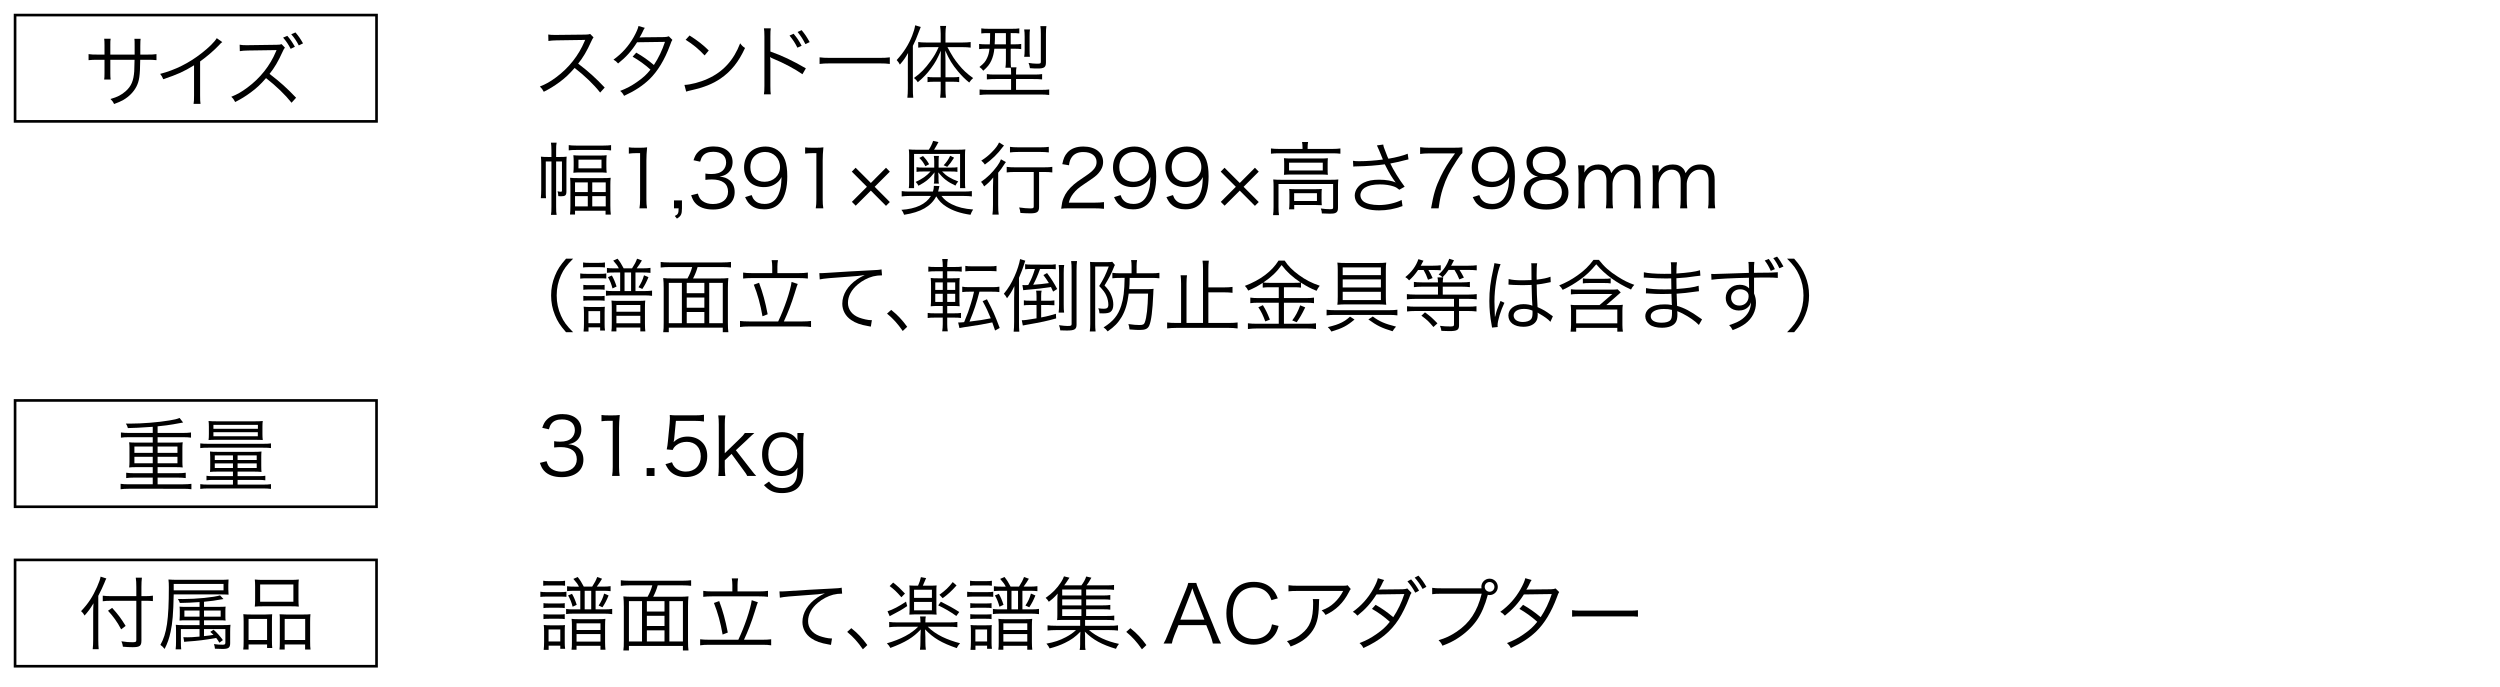 <?xml version="1.0" encoding="utf-8"?>
<!-- Generator: Adobe Illustrator 24.3.0, SVG Export Plug-In . SVG Version: 6.00 Build 0)  -->
<svg version="1.1" id="レイヤー_1" xmlns="http://www.w3.org/2000/svg" xmlns:xlink="http://www.w3.org/1999/xlink" x="0px"
	 y="0px" width="470.32px" height="129.201px" viewBox="0 0 470.32 129.201" style="enable-background:new 0 0 470.32 129.201;"
	 xml:space="preserve">
<style type="text/css">
	.st0{fill:none;stroke:#000000;stroke-width:0.5;stroke-miterlimit:10;}
</style>
<g>
	<g>
		<g>
			<g>
				<path d="M18.49,120.345c0,0.689,0.03,1.26,0.075,1.784H17.44c0.06-0.539,0.09-1.034,0.09-1.814v-5.01
					c0-0.66,0.015-1.125,0.06-1.815c-0.615,1.035-0.96,1.5-1.68,2.311l-0.105-0.166c-0.194-0.315-0.194-0.315-0.555-0.66
					c1.335-1.41,2.19-2.7,3.015-4.575c0.391-0.885,0.585-1.455,0.66-1.92l1.08,0.345c-0.104,0.18-0.18,0.36-0.375,0.855
					c-0.21,0.525-0.689,1.56-1.14,2.415V120.345z M26.604,120.525c0,0.99-0.314,1.23-1.665,1.23c-0.585,0-1.154-0.03-1.814-0.091
					c-0.061-0.42-0.12-0.645-0.285-1.02c0.915,0.135,1.365,0.18,2.055,0.18c0.615,0,0.75-0.075,0.75-0.39v-7.41h-4.71
					c-0.63,0-1.215,0.03-1.604,0.09v-1.05c0.39,0.06,0.945,0.09,1.56,0.09h4.755v-1.725c0-0.705-0.029-1.32-0.104-1.755h1.154
					c-0.06,0.51-0.09,1.02-0.09,1.755v1.725h0.735c0.6,0,1.035-0.03,1.425-0.09v1.02c-0.465-0.045-0.945-0.06-1.425-0.06h-0.735
					V120.525z M21.099,114.359c1.096,1.2,1.665,1.965,2.535,3.391l-0.84,0.645c-0.765-1.439-1.485-2.43-2.475-3.495L21.099,114.359z
					"/>
			</g>
			<g>
				<path d="M32.679,111.825c-0.074,3.584-0.225,5.415-0.585,7.035c-0.27,1.275-0.569,2.115-1.125,3.225
					c-0.3-0.375-0.494-0.555-0.795-0.765c1.2-2.1,1.59-4.755,1.59-10.83c0-0.615-0.015-1.02-0.074-1.47
					c0.569,0.045,1.02,0.06,1.83,0.06h7.904c0.75,0,1.14-0.015,1.575-0.06c-0.03,0.345-0.045,0.615-0.045,1.005v0.87
					c0,0.39,0.015,0.63,0.045,0.975c-0.465-0.03-0.87-0.045-1.5-0.045H32.679z M42.054,111.06v-1.2h-9.375v1.2H42.054z
					 M37.54,118.35h-3.51v2.399c0,0.66,0.015,1.021,0.06,1.41h-1.05c0.06-0.479,0.075-0.915,0.075-1.5v-1.875
					c0-0.645-0.016-0.96-0.045-1.244c0.39,0.045,0.72,0.06,1.439,0.06h3.03v-0.9h-2.565c-0.645,0-0.81,0-1.199,0.045
					c0.029-0.345,0.045-0.555,0.045-0.899v-0.81c0-0.48,0-0.525-0.045-0.915c0.345,0.045,0.524,0.045,1.244,0.045h2.521v-0.9
					c-1.305,0.09-2.4,0.15-3.705,0.165c-0.104-0.3-0.18-0.45-0.375-0.75c0.465,0.015,0.825,0.015,0.96,0.015
					c2.565,0,5.85-0.33,6.975-0.69l0.646,0.69c-1.65,0.3-2.266,0.375-3.66,0.51v0.96h2.85c0.615,0,0.87-0.015,1.215-0.045
					c-0.045,0.375-0.045,0.435-0.045,0.93v0.795c0,0.479,0,0.6,0.045,0.899c-0.42-0.045-0.555-0.045-1.215-0.045h-2.85v0.9h3.54
					c0.675,0,1.035-0.015,1.439-0.06c-0.045,0.375-0.06,0.765-0.06,1.364v2.085c0,0.855-0.3,1.095-1.425,1.095
					c-0.391,0-0.886-0.015-1.44-0.045c-0.03-0.345-0.075-0.54-0.18-0.87c0.63,0.091,1.109,0.12,1.649,0.12
					c0.391,0,0.495-0.09,0.495-0.42v-2.52h-4.02v1.32c0.795-0.075,1.229-0.136,1.785-0.24c-0.24-0.226-0.315-0.315-0.601-0.555
					l0.615-0.405c0.63,0.54,1.185,1.17,1.755,1.95l-0.66,0.494c-0.225-0.39-0.359-0.585-0.6-0.899
					c-2.01,0.359-3.479,0.555-5.415,0.675c-0.3,0.015-0.45,0.045-0.6,0.075l-0.165-0.9c0.24,0.03,0.45,0.03,0.795,0.03
					c0.54,0,1.125-0.03,2.25-0.135V118.35z M34.69,114.855v1.155h2.85v-1.155H34.69z M41.514,116.01v-1.155H38.38v1.155H41.514z"/>
			</g>
			<g>
				<path d="M45.835,117c0-0.585-0.015-1.005-0.06-1.456c0.435,0.045,0.795,0.06,1.38,0.06h2.835c0.479,0,0.824-0.015,1.215-0.045
					c-0.03,0.315-0.045,0.57-0.045,1.41v3.465c0,0.734,0.015,1.109,0.06,1.47h-0.975v-0.66h-3.48v0.945H45.76
					c0.061-0.39,0.075-0.795,0.075-1.56V117z M46.764,120.404h3.48v-3.96h-3.48V120.404z M47.995,110.28
					c0-0.51-0.015-0.87-0.06-1.26c0.465,0.06,0.885,0.075,1.68,0.075h4.904c0.87,0,1.29-0.015,1.695-0.075
					c-0.045,0.39-0.061,0.705-0.061,1.245v2.535c0,0.57,0.016,0.96,0.061,1.32c-0.42-0.045-0.84-0.06-1.575-0.06h-5.114
					c-0.721,0-1.186,0.015-1.59,0.06c0.045-0.405,0.06-0.795,0.06-1.305V110.28z M48.94,113.205h6.254v-3.255H48.94V113.205z
					 M52.644,116.85c0-0.705,0-0.93-0.045-1.29c0.375,0.03,0.705,0.045,1.215,0.045h3.3c0.57,0,0.931-0.015,1.29-0.06
					c-0.045,0.39-0.06,0.84-0.06,1.47v3.615c0,0.81,0.015,1.185,0.075,1.56h-1.021v-0.945h-3.84v0.945h-0.975
					c0.045-0.39,0.06-0.78,0.06-1.47V116.85z M53.559,120.404h3.855v-3.96h-3.855V120.404z"/>
			</g>
		</g>
	</g>
	<g>
		<g>
			<g>
				<path d="M28.735,80.295c-3,0.195-3,0.195-4.68,0.24c-0.105-0.375-0.165-0.525-0.375-0.84c0.345,0,0.614,0,0.765,0
					c2.34,0,5.324-0.24,7.439-0.6c0.96-0.15,1.35-0.255,1.905-0.465l0.66,0.855c-0.136,0.03-0.585,0.105-1.891,0.345
					c-0.66,0.12-1.77,0.27-2.909,0.375v1.245h4.77c0.63,0,1.08-0.03,1.515-0.09v0.975c-0.405-0.06-0.87-0.09-1.515-0.09h-4.77v1.02
					h3.524c0.51,0,0.84-0.015,1.2-0.06c-0.045,0.405-0.061,0.63-0.061,1.035v2.685c0,0.42,0.016,0.645,0.061,1.02
					c-0.391-0.045-0.705-0.06-1.215-0.06h-3.51v1.14h3.779c0.646,0,1.095-0.03,1.515-0.09v1.005c-0.435-0.06-0.885-0.09-1.515-0.09
					H29.65v1.26h4.829c0.646,0,1.08-0.03,1.53-0.09v1.02c-0.45-0.06-0.885-0.09-1.53-0.09H24.205c-0.645,0-1.08,0.03-1.515,0.09
					v-1.02c0.405,0.06,0.899,0.09,1.515,0.09h4.53v-1.26H25.24c-0.63,0-1.08,0.03-1.5,0.09v-1.005c0.405,0.06,0.9,0.09,1.5,0.09
					h3.495v-1.14h-3.24c-0.51,0-0.81,0.015-1.2,0.06c0.045-0.42,0.061-0.6,0.061-1.02v-2.685c0-0.405-0.016-0.63-0.061-1.035
					c0.36,0.045,0.69,0.06,1.2,0.06h3.24v-1.02h-4.47c-0.66,0-1.065,0.03-1.516,0.09v-0.975c0.391,0.06,0.9,0.09,1.516,0.09h4.47
					V80.295z M25.285,84v1.2h3.45V84H25.285z M25.285,85.935v1.215h3.45v-1.215H25.285z M29.65,85.199h3.734V84H29.65V85.199z
					 M29.65,87.15h3.734v-1.215H29.65V87.15z"/>
			</g>
			<g>
				<path d="M37.675,83.415c0.405,0.06,0.855,0.075,1.485,0.075h10.335c0.63,0,1.08-0.015,1.484-0.075v0.885
					c-0.39-0.06-0.72-0.075-1.47-0.075H39.16c-0.735,0-1.095,0.015-1.485,0.075V83.415z M40.945,88.724
					c-0.615,0-1.005,0.015-1.44,0.06c0.045-0.405,0.045-0.57,0.045-1.215v-1.59c0-0.405-0.015-0.69-0.045-1.035
					c0.301,0.045,0.75,0.06,1.425,0.06h6.87c0.57,0,0.96-0.015,1.395-0.06c-0.029,0.285-0.045,0.57-0.045,0.99v1.65
					c0,0.54,0.016,0.96,0.045,1.2c-0.539-0.045-0.93-0.06-1.439-0.06h-3.06v0.855h3.96c0.614,0,0.914-0.015,1.26-0.075v0.855
					c-0.391-0.06-0.705-0.075-1.29-0.075h-3.93v0.885h4.755c0.689,0,1.079-0.015,1.529-0.09v0.9c-0.45-0.06-0.899-0.09-1.529-0.09
					H39.205c-0.63,0-1.095,0.03-1.53,0.09v-0.9c0.45,0.075,0.841,0.09,1.53,0.09h4.62v-0.885H40.15
					c-0.601,0-0.915,0.015-1.305,0.075v-0.855c0.329,0.06,0.659,0.075,1.274,0.075h3.705v-0.855H40.945z M40.719,82.739
					c-0.84,0-1.125,0.015-1.484,0.045c0.045-0.33,0.06-0.615,0.06-1.14V80.28c0-0.45-0.015-0.735-0.06-1.08
					c0.435,0.045,0.84,0.06,1.484,0.06h7.26c0.66,0,1.035-0.015,1.455-0.06c-0.045,0.33-0.06,0.615-0.06,1.08v1.365
					c0,0.435,0.015,0.75,0.06,1.14c-0.375-0.03-0.63-0.045-1.5-0.045H40.719z M40.15,80.67h8.369v-0.735H40.15V80.67z M40.15,82.08
					h8.354v-0.765H40.15V82.08z M40.405,85.679v0.855h3.42v-0.855H40.405z M40.405,87.179v0.87h3.42v-0.87H40.405z M44.695,86.534
					h3.6v-0.855h-3.6V86.534z M44.695,88.049h3.6v-0.87h-3.6V88.049z"/>
			</g>
		</g>
	</g>
	<g>
		<g>
			<g>
				<path d="M25.329,10.27V8.815c0-1.065,0-1.185-0.045-1.515h1.17c-0.045,0.39-0.045,0.39-0.06,1.395c0,0.33,0,0.33,0,1.575h1.29
					c0.885,0,1.215-0.015,1.755-0.09v1.14c-0.51-0.06-0.945-0.075-1.74-0.075h-1.32c-0.029,3.045-0.18,4.005-0.734,5.085
					c-0.525,0.99-1.365,1.845-2.445,2.475c-0.524,0.285-0.915,0.465-1.739,0.765c-0.195-0.42-0.315-0.585-0.676-0.945
					c1.306-0.375,2.07-0.765,2.865-1.47c1.05-0.945,1.47-1.935,1.605-3.75c0.029-0.48,0.045-0.945,0.06-2.16h-4.56v2.505
					c0,0.645,0.015,0.84,0.06,1.215H19.6c0.045-0.33,0.06-0.615,0.06-1.26v-2.46H18.4c-0.795,0-1.229,0.015-1.739,0.075v-1.14
					c0.54,0.075,0.869,0.09,1.755,0.09h1.244V8.545c0-0.645-0.015-0.915-0.06-1.26h1.215c-0.06,0.405-0.06,0.525-0.06,1.215v1.77
					H25.329z"/>
			</g>
			<g>
				<path d="M41.815,7.915c-0.27,0.195-0.285,0.225-0.66,0.63c-0.944,0.99-2.22,2.085-3.51,3.015v6.39
					c0,0.855,0.016,1.185,0.075,1.59h-1.305c0.075-0.39,0.09-0.735,0.09-1.56v-5.7c-1.95,1.2-3.045,1.695-5.79,2.625
					c-0.21-0.48-0.285-0.63-0.585-1.005c2.82-0.735,5.415-2.025,7.785-3.885c1.395-1.08,2.444-2.13,2.864-2.835L41.815,7.915z"/>
			</g>
			<g>
				<path d="M54.849,19.329c-1.185-1.5-2.88-3.135-4.8-4.635c-1.05,1.215-1.784,1.89-2.864,2.685
					c-1.035,0.765-1.83,1.245-2.94,1.815c-0.239-0.465-0.359-0.63-0.734-0.99c1.154-0.465,1.89-0.885,3.045-1.74
					c2.399-1.77,4.26-4.125,5.354-6.765c0.03-0.09,0.045-0.105,0.075-0.18c0.03-0.045,0.03-0.045,0.045-0.105
					c-0.135,0.015-0.18,0.015-0.36,0.015l-5.01,0.075c-0.675,0.015-1.109,0.045-1.545,0.12l-0.03-1.215
					C45.49,8.485,45.76,8.5,46.27,8.5c0.045,0,0.18,0,0.39,0l5.355-0.075c0.524,0,0.704-0.03,0.96-0.12l0.63,0.66
					c-0.15,0.165-0.255,0.345-0.42,0.72c-0.841,1.86-1.545,3.06-2.476,4.215c1.965,1.5,3.285,2.685,4.995,4.485L54.849,19.329z
					 M54.054,6.745c0.615,0.72,0.9,1.14,1.426,2.055l-0.796,0.39c-0.42-0.81-0.824-1.425-1.425-2.115L54.054,6.745z M55.584,6.1
					c0.615,0.72,0.9,1.14,1.425,2.055l-0.795,0.39c-0.42-0.81-0.825-1.425-1.425-2.1L55.584,6.1z"/>
			</g>
		</g>
	</g>
	<g>
		<path d="M112.905,17.416c-1.185-1.515-2.88-3.149-4.8-4.635c-1.05,1.2-1.784,1.89-2.864,2.685c-1.035,0.75-1.83,1.245-2.94,1.8
			c-0.24-0.45-0.359-0.615-0.734-0.99c1.154-0.465,1.89-0.87,3.045-1.725c2.399-1.77,4.26-4.14,5.354-6.765
			c0.03-0.09,0.045-0.105,0.075-0.18c0.029-0.045,0.029-0.06,0.045-0.105c-0.135,0.015-0.181,0.015-0.36,0.015l-5.01,0.075
			c-0.675,0.015-1.109,0.045-1.545,0.12l-0.03-1.215c0.405,0.06,0.676,0.075,1.186,0.075c0.045,0,0.18,0,0.39,0l5.354-0.06
			c0.525-0.015,0.705-0.03,0.96-0.12l0.63,0.645c-0.149,0.18-0.255,0.36-0.42,0.735c-0.84,1.86-1.545,3.045-2.475,4.2
			c1.965,1.5,3.285,2.685,4.995,4.5L112.905,17.416z"/>
		<path d="M121.305,5.237c-0.195,0.285-0.195,0.285-0.525,0.99c-0.135,0.285-0.285,0.54-0.465,0.825
			c0.21-0.03,0.21-0.03,4.635-0.075c0.375-0.015,0.646-0.06,0.87-0.15l0.675,0.675c-0.165,0.24-0.18,0.285-0.435,0.99
			c-1.035,2.79-2.355,4.95-3.915,6.45c-1.26,1.2-2.745,2.175-4.74,3.09c-0.239-0.45-0.375-0.615-0.734-0.93
			c1.274-0.495,2.085-0.93,3.104-1.635c1.17-0.81,1.86-1.425,2.595-2.37c-1.08-0.975-2.175-1.755-3.359-2.43l0.689-0.765
			c1.275,0.735,2.101,1.32,3.315,2.325c0.885-1.335,1.56-2.76,2.085-4.35l-5.25,0.075c-1.021,1.635-2.085,2.805-3.57,3.99
			c-0.345-0.39-0.479-0.495-0.869-0.72c1.619-1.17,2.85-2.55,3.824-4.275c0.48-0.87,0.766-1.515,0.885-2.055L121.305,5.237z"/>
		<path d="M128.761,15.976c1.17-0.045,2.97-0.51,4.364-1.155c2.896-1.29,4.905-3.495,6.12-6.675c0.345,0.465,0.495,0.6,0.915,0.885
			c-1.2,2.61-2.595,4.365-4.575,5.729c-1.545,1.05-3.09,1.665-5.595,2.235c-0.405,0.09-0.524,0.12-0.899,0.24L128.761,15.976z
			 M129.721,6.677c1.604,1.02,2.534,1.755,3.614,2.82l-0.779,0.93c-1.08-1.17-2.266-2.145-3.57-2.94L129.721,6.677z"/>
		<path d="M143.716,17.746c0.061-0.405,0.091-0.765,0.091-1.575V6.857c0-0.795-0.03-1.155-0.091-1.53h1.29
			c-0.06,0.39-0.075,0.705-0.075,1.56v2.805c2.311,0.825,4.051,1.65,6.675,3.165l-0.645,1.11c-1.41-0.99-3.479-2.1-5.595-2.97
			c-0.225-0.09-0.33-0.15-0.465-0.255l-0.03,0.015c0.045,0.3,0.06,0.51,0.06,0.885v4.515c0,0.84,0.016,1.17,0.075,1.59H143.716z
			 M149.296,6.347c0.735,0.9,0.87,1.095,1.515,2.25l-0.795,0.375c-0.465-0.93-0.824-1.47-1.484-2.28L149.296,6.347z M150.81,5.672
			c0.721,0.9,0.855,1.095,1.516,2.25l-0.811,0.375c-0.465-0.915-0.81-1.47-1.47-2.28L150.81,5.672z"/>
		<path d="M167.4,12.031c-0.54-0.075-1.05-0.105-1.98-0.105h-9.239c-0.825,0-1.515,0.03-1.995,0.105v-1.245
			c0.48,0.075,1.125,0.105,1.995,0.105h9.239c0.886,0,1.53-0.03,1.98-0.105V12.031z"/>
		<path d="M170.791,11.792c0-0.675,0-1.095,0.045-1.83c-0.495,0.885-0.84,1.38-1.545,2.19c-0.226-0.405-0.271-0.48-0.601-0.855
			c1.335-1.455,2.25-2.895,2.91-4.575c0.315-0.81,0.45-1.275,0.57-1.965l1.05,0.315c-0.135,0.315-0.21,0.495-0.405,1.035
			c-0.405,1.11-0.6,1.53-1.08,2.52v8.01c0,0.735,0.016,1.245,0.075,1.755h-1.11c0.061-0.54,0.091-1.02,0.091-1.8V11.792z
			 M175.711,15.377c-0.54,0-0.87,0.015-1.216,0.075v-0.99c0.33,0.06,0.676,0.075,1.23,0.075h1.245v-3.149c0-0.69,0-1.2,0.029-1.845
			c-0.63,1.47-1.064,2.265-1.8,3.24c-0.765,1.05-1.47,1.8-2.534,2.685c-0.21-0.345-0.315-0.45-0.721-0.795
			c1.29-0.93,2.07-1.74,3.12-3.18c0.72-1.005,1.005-1.485,1.515-2.625h-2.354c-0.555,0-1.02,0.03-1.485,0.09v-1.05
			c0.391,0.06,0.886,0.09,1.5,0.09h2.73v-1.65c0-0.45-0.045-1.035-0.105-1.47h1.125c-0.075,0.345-0.12,0.915-0.12,1.47v1.65h3.195
			c0.645,0,1.109-0.03,1.545-0.09v1.05c-0.436-0.06-0.945-0.09-1.53-0.09h-2.835c0.885,1.665,1.29,2.28,2.115,3.3
			s1.575,1.71,2.715,2.52c-0.285,0.225-0.48,0.465-0.735,0.84c-0.795-0.63-1.425-1.275-2.13-2.115c-1.034-1.23-1.635-2.19-2.385-3.9
			c0.03,0.87,0.045,1.275,0.045,1.875v3.149h1.365c0.54,0,0.87-0.015,1.215-0.075v0.99c-0.36-0.06-0.675-0.075-1.215-0.075h-1.365
			v1.47c0,0.57,0.03,1.005,0.09,1.545h-1.095c0.061-0.51,0.105-1.005,0.105-1.545v-1.47H175.711z"/>
		<path d="M185.985,6.227c-0.614,0-1.005,0.015-1.38,0.06V5.342c0.42,0.06,0.811,0.075,1.455,0.075h4.245
			c0.689,0,1.064-0.015,1.455-0.075v0.945c-0.375-0.045-0.766-0.06-1.365-0.06h-0.255v2.115h0.555c0.69,0,1.035-0.015,1.425-0.075
			v0.975c-0.404-0.06-0.75-0.075-1.409-0.075h-0.57v2.19c0,0.615,0.015,1.02,0.06,1.305h1.035c-0.075,0.3-0.09,0.57-0.09,1.125v0.24
			h3.255c0.84,0,1.245-0.015,1.649-0.09v1.005c-0.465-0.06-0.914-0.075-1.635-0.075h-3.27v2.04h4.575
			c0.824,0,1.289-0.015,1.664-0.075v1.035c-0.494-0.06-1.034-0.09-1.71-0.09h-9.704c-0.645,0-1.185,0.03-1.68,0.09v-1.035
			c0.359,0.045,0.87,0.075,1.649,0.075h4.275v-2.04h-2.91c-0.72,0-1.185,0.015-1.65,0.075v-1.005c0.405,0.075,0.766,0.09,1.591,0.09
			h2.97v-0.24c0-0.495-0.016-0.795-0.061-1.05h-1.005c0.061-0.36,0.09-0.78,0.09-1.395V9.167h-2.175
			c-0.09,0.885-0.255,1.515-0.569,2.235c-0.33,0.72-0.721,1.215-1.516,1.905c-0.239-0.33-0.39-0.465-0.72-0.705
			c0.87-0.69,1.14-1.02,1.455-1.725c0.24-0.525,0.345-0.93,0.435-1.71h-0.54c-0.645,0-1.034,0.015-1.409,0.075V8.267
			c0.39,0.06,0.779,0.075,1.409,0.075h0.601c0.045-0.78,0.06-1.095,0.06-2.115H185.985z M187.185,6.227
			c0,1.035-0.015,1.425-0.06,2.115h2.114V6.227H187.185z M192.676,10.682c0.06-0.315,0.09-0.75,0.09-1.35V6.887
			c0-0.6-0.03-1.005-0.09-1.35h1.095c-0.061,0.33-0.075,0.69-0.075,1.32v2.52c0,0.645,0.015,0.99,0.06,1.305H192.676z
			 M196.77,11.747c0,0.9-0.33,1.14-1.53,1.14c-0.479,0-0.975-0.015-1.485-0.06c-0.06-0.45-0.119-0.66-0.255-0.99
			c0.54,0.09,1.065,0.135,1.351,0.135c0.015,0,0.045,0,0.09,0c0.075,0,0.24,0,0.45,0c0.345-0.015,0.42-0.075,0.42-0.345v-5.25
			c0-0.66-0.016-1.02-0.09-1.455h1.14c-0.061,0.33-0.09,0.78-0.09,1.485V11.747z"/>
		<path d="M104.625,38.861c0,0.825,0.016,1.185,0.091,1.56h-1.065c0.075-0.39,0.09-0.75,0.09-1.56v-8.49h-1.064v5.295
			c0,0.96,0,1.215,0.045,1.62h-0.976c0.046-0.435,0.075-1.095,0.075-1.65v-4.725c0-0.615-0.015-1.005-0.06-1.44
			c0.359,0.045,0.705,0.06,1.274,0.06h0.705v-1.17c0-0.735-0.029-1.125-0.09-1.515h1.065c-0.075,0.375-0.091,0.69-0.091,1.515v1.17
			h0.811c0.54,0,0.795-0.015,1.17-0.06c-0.03,0.285-0.045,0.6-0.045,1.41v5.13c0,0.735-0.21,0.915-1.035,0.915
			c-0.135,0-0.33-0.015-0.495-0.03c-0.015-0.375-0.045-0.585-0.135-0.915c0.375,0.09,0.405,0.09,0.585,0.09s0.24-0.045,0.24-0.18
			v-5.52h-1.096V38.861z M106.995,27.297c0.346,0.06,0.75,0.09,1.396,0.09h5.1c0.72,0,1.109-0.03,1.47-0.09v1.005
			c-0.435-0.075-0.735-0.09-1.47-0.09h-5.1c-0.63,0-1.005,0.015-1.396,0.075V27.297z M107.31,34.932c0-0.66-0.016-1.08-0.061-1.485
			c0.436,0.045,0.78,0.06,1.485,0.06h4.68c0.72,0,1.035-0.015,1.47-0.06c-0.045,0.39-0.06,0.825-0.06,1.455v3.765
			c0,0.69,0.03,1.26,0.09,1.709h-0.99v-0.735h-5.744v0.72h-0.945c0.045-0.42,0.075-0.9,0.075-1.665V34.932z M107.926,30.507
			c0-0.585-0.016-0.9-0.061-1.305c0.39,0.045,0.765,0.06,1.41,0.06h3.495c0.614,0,1.005-0.015,1.364-0.06
			c-0.045,0.405-0.06,0.69-0.06,1.29v0.705c0,0.6,0.015,0.915,0.06,1.305c-0.39-0.045-0.779-0.06-1.425-0.06h-3.39
			c-0.63,0-1.065,0.015-1.455,0.06c0.045-0.39,0.061-0.72,0.061-1.29V30.507z M108.18,36.131h2.399v-1.815h-2.399V36.131z
			 M108.18,38.831h2.399v-1.935h-2.399V38.831z M108.825,31.662h4.335v-1.62h-4.335V31.662z M111.42,36.131h2.535v-1.815h-2.535
			V36.131z M111.42,38.831h2.535v-1.935h-2.535V38.831z"/>
		<path d="M118.305,27.717c0.39,0.06,0.675,0.075,1.245,0.075h0.944c0.511,0,0.75-0.015,1.245-0.075
			c-0.09,0.915-0.135,1.68-0.135,2.49v7.29c0,0.705,0.03,1.14,0.12,1.695h-1.425c0.09-0.525,0.12-1.005,0.12-1.695v-8.685h-0.811
			c-0.479,0-0.87,0.03-1.305,0.09V27.717z"/>
		<path d="M128.295,39.191c0,1.11-0.18,1.47-0.945,1.935l-0.404-0.495c0.614-0.285,0.72-0.51,0.72-1.44h-0.87v-1.485h1.5V39.191z"/>
		<path d="M131.28,36.417c0.24,0.78,0.45,1.095,0.915,1.425c0.511,0.36,1.17,0.54,1.936,0.54c1.739,0,2.835-0.9,2.835-2.325
			c0-1.485-1.065-2.295-3.061-2.295c-0.42,0-0.795,0.03-1.199,0.075v-1.185c0.345,0.06,0.704,0.09,1.109,0.09
			c0.99,0,1.725-0.225,2.19-0.69c0.375-0.36,0.6-0.915,0.6-1.455c0-1.29-0.9-2.04-2.415-2.04c-0.915,0-1.575,0.255-1.995,0.795
			c-0.21,0.27-0.314,0.51-0.479,1.065l-1.245-0.27c0.255-0.765,0.435-1.11,0.81-1.5c0.66-0.72,1.681-1.095,2.985-1.095
			c2.175,0,3.555,1.14,3.555,2.94c0,0.915-0.39,1.725-1.05,2.19c-0.39,0.285-0.72,0.405-1.41,0.54
			c0.87,0.09,1.335,0.255,1.845,0.645c0.66,0.51,1.005,1.305,1.005,2.265c0,2.025-1.56,3.285-4.064,3.285
			c-1.515,0-2.64-0.42-3.359-1.229c-0.315-0.36-0.495-0.69-0.766-1.455L131.28,36.417z"/>
		<path d="M141.405,36.701c0.18,0.495,0.3,0.705,0.54,0.96c0.42,0.465,1.064,0.705,1.89,0.705c1.08,0,1.86-0.435,2.415-1.38
			c0.285-0.48,0.524-1.215,0.645-1.92c0.061-0.375,0.105-0.99,0.136-1.755c-0.21,0.405-0.33,0.555-0.601,0.84
			c-0.765,0.72-1.604,1.05-2.729,1.05c-1.11,0-2.055-0.345-2.7-0.99c-0.645-0.645-1.02-1.635-1.02-2.7
			c0-2.385,1.604-3.945,4.064-3.945c1.68,0,3.06,0.96,3.63,2.52c0.3,0.81,0.435,1.83,0.435,3.12c0,2.085-0.435,3.78-1.244,4.785
			c-0.75,0.945-1.74,1.395-3.12,1.395c-1.035,0-1.875-0.27-2.52-0.81c-0.421-0.345-0.66-0.69-1.051-1.485L141.405,36.701z
			 M146.745,31.421c0-1.62-1.2-2.834-2.805-2.834c-0.99,0-1.891,0.48-2.386,1.275c-0.239,0.39-0.39,0.99-0.39,1.575
			c0,1.695,1.035,2.76,2.67,2.76C145.5,34.196,146.745,33.012,146.745,31.421z"/>
		<path d="M151.47,27.717c0.39,0.06,0.675,0.075,1.245,0.075h0.944c0.511,0,0.75-0.015,1.245-0.075
			c-0.09,0.915-0.135,1.68-0.135,2.49v7.29c0,0.705,0.03,1.14,0.12,1.695h-1.425c0.09-0.525,0.12-1.005,0.12-1.695v-8.685h-0.811
			c-0.479,0-0.87,0.03-1.305,0.09V27.717z"/>
		<path d="M160.98,38.696l-0.721-0.72l2.835-2.834l-2.85-2.85l0.72-0.735l2.865,2.865l2.85-2.865l0.72,0.735l-2.85,2.85l2.85,2.865
			l-0.72,0.72l-2.85-2.865L160.98,38.696z"/>
		<path d="M177.12,36.866c0.539,0.705,1.079,1.125,1.935,1.56c1.17,0.57,2.325,0.855,4.02,0.99c-0.225,0.33-0.345,0.57-0.495,0.99
			c-1.89-0.27-3.359-0.765-4.574-1.545c-0.811-0.51-1.365-1.08-1.875-1.92c-0.976,1.875-2.91,2.985-6.045,3.465
			c-0.135-0.39-0.255-0.63-0.51-0.93c2.745-0.18,4.59-1.05,5.564-2.61h-4.005c-0.585,0-1.05,0.03-1.5,0.09v-1.005
			c0.405,0.06,0.87,0.09,1.5,0.09h4.38c0.12-0.375,0.165-0.69,0.165-0.96c0-0.03,0-0.075,0-0.12l1.05,0.045
			c-0.015,0.105-0.015,0.105-0.06,0.27c-0.045,0.27-0.12,0.57-0.181,0.765h4.846c0.659,0,1.079-0.03,1.499-0.09v1.005
			c-0.404-0.06-0.899-0.09-1.499-0.09H177.12z M174.734,28.167c0.375-0.585,0.601-1.02,0.811-1.665l1.005,0.225
			c-0.18,0.36-0.6,1.095-0.825,1.44h4.425c0.615,0,0.99-0.015,1.455-0.06c-0.045,0.315-0.06,0.585-0.06,1.02v5.22
			c0,0.45,0.015,0.75,0.06,1.05h-0.99v-6.435h-8.654v6.435h-0.99c0.045-0.315,0.061-0.615,0.061-1.065v-5.19
			c0-0.435-0.016-0.705-0.061-1.035c0.45,0.045,0.855,0.06,1.485,0.06H174.734z M173.67,32.262c-0.601,0-0.855,0.015-1.245,0.075
			v-0.885c0.33,0.06,0.63,0.075,1.245,0.075h2.085v-1.245c0-0.345-0.03-0.615-0.075-0.945h0.96c-0.045,0.33-0.06,0.54-0.06,0.93
			v1.26h2.324c0.601,0,0.886-0.015,1.215-0.075v0.885c-0.345-0.06-0.645-0.075-1.215-0.075h-1.665c0.766,0.825,1.62,1.35,3.03,1.875
			c-0.225,0.255-0.345,0.435-0.525,0.78c-1.5-0.72-2.204-1.26-3.239-2.49c0.045,0.465,0.06,0.585,0.06,0.78v0.6
			c0,0.36,0.016,0.48,0.075,0.735h-0.96c0.06-0.195,0.075-0.345,0.075-0.75v-0.54c0-0.165,0.03-0.615,0.06-0.825
			c-0.915,1.185-1.649,1.785-3.029,2.52c-0.15-0.315-0.255-0.45-0.525-0.72c1.305-0.6,2.04-1.125,2.805-1.965H173.67z
			 M173.639,29.352c0.525,0.555,0.75,0.84,1.155,1.545l-0.705,0.375c-0.345-0.66-0.63-1.065-1.14-1.56L173.639,29.352z
			 M179.489,29.667c-0.495,0.795-0.81,1.2-1.29,1.725l-0.675-0.3c0.556-0.585,0.855-1.02,1.23-1.785L179.489,29.667z"/>
		<path d="M186.809,35.187c0-0.645,0.016-1.08,0.045-1.8c-0.54,0.69-0.975,1.11-1.71,1.68c-0.18-0.375-0.345-0.615-0.585-0.855
			c1.17-0.795,2.13-1.74,3.03-2.955c0.345-0.465,0.57-0.885,0.72-1.29l0.931,0.525c-0.181,0.225-0.226,0.3-0.45,0.645
			c-0.315,0.51-0.585,0.855-1.005,1.35v6.06c0,0.81,0.029,1.41,0.104,1.83h-1.185c0.075-0.42,0.104-1.035,0.104-1.83V35.187z
			 M188.88,27.372c-0.105,0.105-0.135,0.15-0.271,0.33c-0.899,1.23-1.979,2.28-3.329,3.255c-0.226-0.33-0.391-0.51-0.676-0.735
			c0.841-0.54,1.381-0.975,1.98-1.59c0.75-0.75,1.125-1.275,1.365-1.83L188.88,27.372z M191.054,32.352
			c-0.705,0-1.305,0.03-1.665,0.09v-1.05c0.36,0.06,0.945,0.09,1.665,0.09h5.265c0.765,0,1.305-0.03,1.65-0.09v1.05
			c-0.391-0.06-0.945-0.09-1.635-0.09h-0.855v6.57c0,0.96-0.36,1.215-1.68,1.215c-0.48,0-1.186-0.03-1.83-0.075
			c-0.045-0.42-0.105-0.69-0.24-1.035c0.855,0.12,1.5,0.18,2.115,0.18c0.51,0,0.63-0.06,0.63-0.36v-6.495H191.054z M190.005,27.627
			c0.405,0.06,0.885,0.09,1.56,0.09h4.2c0.675,0,1.125-0.03,1.545-0.09v1.05c-0.45-0.06-0.945-0.09-1.545-0.09h-4.2
			c-0.6,0-1.109,0.03-1.56,0.09V27.627z"/>
		<path d="M201.285,39.191c-0.945,0-1.17,0.015-1.65,0.075c0.165-1.185,0.21-1.41,0.436-1.98c0.375-0.945,1.005-1.77,1.949-2.58
			c0.525-0.45,0.556-0.465,2.295-1.65c1.485-1.005,1.98-1.665,1.98-2.58c0-1.14-0.96-1.875-2.49-1.875
			c-0.99,0-1.725,0.33-2.175,0.975c-0.285,0.405-0.42,0.765-0.525,1.515l-1.26-0.21c0.226-1.08,0.45-1.604,0.945-2.16
			c0.675-0.765,1.694-1.155,3.015-1.155c2.265,0,3.72,1.14,3.72,2.91c0,0.765-0.3,1.485-0.885,2.13
			c-0.45,0.51-0.84,0.795-2.55,1.935c-1.185,0.795-1.665,1.215-2.16,1.845c-0.465,0.615-0.675,1.02-0.854,1.74h4.784
			c0.75,0,1.261-0.03,1.83-0.105v1.26c-0.6-0.06-1.095-0.09-1.845-0.09H201.285z"/>
		<path d="M210.81,36.701c0.18,0.495,0.3,0.705,0.54,0.96c0.42,0.465,1.064,0.705,1.89,0.705c1.08,0,1.86-0.435,2.415-1.38
			c0.285-0.48,0.524-1.215,0.645-1.92c0.061-0.375,0.105-0.99,0.136-1.755c-0.21,0.405-0.33,0.555-0.601,0.84
			c-0.765,0.72-1.604,1.05-2.729,1.05c-1.11,0-2.055-0.345-2.7-0.99c-0.645-0.645-1.02-1.635-1.02-2.7
			c0-2.385,1.604-3.945,4.064-3.945c1.68,0,3.06,0.96,3.63,2.52c0.3,0.81,0.435,1.83,0.435,3.12c0,2.085-0.435,3.78-1.244,4.785
			c-0.75,0.945-1.74,1.395-3.12,1.395c-1.035,0-1.875-0.27-2.52-0.81c-0.421-0.345-0.66-0.69-1.051-1.485L210.81,36.701z
			 M216.15,31.421c0-1.62-1.2-2.834-2.805-2.834c-0.99,0-1.891,0.48-2.386,1.275c-0.239,0.39-0.39,0.99-0.39,1.575
			c0,1.695,1.035,2.76,2.67,2.76C214.905,34.196,216.15,33.012,216.15,31.421z"/>
		<path d="M220.665,36.701c0.18,0.495,0.3,0.705,0.54,0.96c0.42,0.465,1.064,0.705,1.89,0.705c1.08,0,1.86-0.435,2.415-1.38
			c0.285-0.48,0.524-1.215,0.645-1.92c0.061-0.375,0.105-0.99,0.136-1.755c-0.21,0.405-0.33,0.555-0.601,0.84
			c-0.765,0.72-1.604,1.05-2.729,1.05c-1.11,0-2.055-0.345-2.7-0.99c-0.645-0.645-1.02-1.635-1.02-2.7
			c0-2.385,1.604-3.945,4.064-3.945c1.68,0,3.06,0.96,3.63,2.52c0.3,0.81,0.435,1.83,0.435,3.12c0,2.085-0.435,3.78-1.244,4.785
			c-0.75,0.945-1.74,1.395-3.12,1.395c-1.035,0-1.875-0.27-2.52-0.81c-0.421-0.345-0.66-0.69-1.051-1.485L220.665,36.701z
			 M226.005,31.421c0-1.62-1.2-2.834-2.805-2.834c-0.99,0-1.891,0.48-2.386,1.275c-0.239,0.39-0.39,0.99-0.39,1.575
			c0,1.695,1.035,2.76,2.67,2.76C224.76,34.196,226.005,33.012,226.005,31.421z"/>
		<path d="M230.385,38.696l-0.721-0.72l2.835-2.834l-2.85-2.85l0.72-0.735l2.865,2.865l2.85-2.865l0.72,0.735l-2.85,2.85l2.85,2.865
			l-0.72,0.72l-2.85-2.865L230.385,38.696z"/>
		<path d="M245.04,27.732c0-0.39-0.03-0.675-0.09-1.02h1.14c-0.06,0.33-0.09,0.615-0.09,1.005v0.3h4.68
			c0.63,0,1.021-0.03,1.485-0.09v0.99c-0.48-0.06-0.886-0.075-1.485-0.075h-10.095c-0.585,0-1.02,0.015-1.484,0.075v-0.99
			c0.435,0.06,0.869,0.09,1.515,0.09h4.425V27.732z M239.594,35.111c0-0.525-0.015-0.9-0.06-1.35c0.435,0.045,0.855,0.06,1.485,0.06
			h9.299c0.735,0,1.065-0.015,1.455-0.06c-0.045,0.465-0.06,0.795-0.06,1.32v3.975c0,0.51-0.09,0.765-0.345,0.93
			c-0.24,0.165-0.495,0.21-1.29,0.21c-0.346,0-0.436,0-1.396-0.045c-0.029-0.405-0.075-0.585-0.194-0.93
			c0.6,0.09,1.17,0.135,1.694,0.135c0.54,0,0.615-0.045,0.615-0.345v-4.395h-10.274v4.32c0,0.66,0.015,1.02,0.09,1.53h-1.11
			c0.061-0.405,0.09-0.93,0.09-1.515V35.111z M241.59,30.897c0-0.48-0.015-0.825-0.045-1.14c0.391,0.045,0.78,0.06,1.425,0.06h5.565
			c0.585,0,0.854-0.015,1.274-0.06c-0.029,0.435-0.045,0.645-0.045,1.155v0.81c0,0.66,0,0.84,0.045,1.17
			c-0.435-0.045-0.734-0.06-1.38-0.06h-5.534c-0.57,0-0.87,0.015-1.351,0.06c0.03-0.315,0.045-0.585,0.045-1.17V30.897z
			 M242.505,32.066h6.345v-1.47h-6.345V32.066z M248.625,37.542c0,0.54,0.015,0.765,0.045,1.065c-0.39-0.03-0.855-0.045-1.38-0.045
			h-3.81v0.825h-0.976c0.045-0.315,0.075-0.705,0.075-1.245v-1.5c0-0.479-0.015-0.78-0.045-1.095c0.345,0.03,0.66,0.045,1.215,0.045
			h3.6c0.57,0,0.931-0.015,1.32-0.045c-0.03,0.3-0.045,0.525-0.045,1.02V37.542z M243.465,37.812h4.29v-1.47h-4.29V37.812z"/>
		<path d="M254.535,30.252c0.39,0.06,0.645,0.075,1.155,0.075c1.364,0,3.06-0.12,4.47-0.315c-0.226-0.51-0.466-1.11-0.735-1.785
			c-0.165-0.39-0.255-0.6-0.39-0.87l1.185-0.165c0.06,0.39,0.06,0.39,0.435,1.35c0.36,0.96,0.405,1.035,0.54,1.32
			c1.455-0.24,2.82-0.6,3.63-0.945l0.15,1.065c-0.315,0.06-0.435,0.09-0.885,0.21c-0.9,0.24-1.08,0.285-2.025,0.465
			c-0.359,0.075-0.359,0.075-0.51,0.105c0.54,1.17,1.65,2.97,2.7,4.365l-1.005,0.57c-0.405-0.33-0.615-0.465-1.035-0.615
			c-0.765-0.255-1.605-0.39-2.625-0.39c-1.26,0-2.175,0.21-2.85,0.63c-0.495,0.315-0.811,0.855-0.811,1.395
			c0,0.465,0.21,0.87,0.57,1.17c0.555,0.435,1.635,0.69,2.925,0.69c1.485,0,3.135-0.375,4.26-0.96l0.165,1.155
			c-1.5,0.555-2.925,0.81-4.41,0.81c-1.829,0-3.21-0.405-3.899-1.125c-0.436-0.465-0.675-1.05-0.675-1.65
			c0-0.99,0.645-1.935,1.694-2.445c0.795-0.39,1.695-0.555,2.91-0.555c1.29,0,2.475,0.21,3.104,0.54
			c-0.779-1.065-1.154-1.68-1.8-2.94c-0.165-0.315-0.165-0.345-0.255-0.495c-1.484,0.21-3.359,0.36-5.34,0.39
			c-0.285,0-0.359,0.015-0.585,0.045L254.535,30.252z"/>
		<path d="M275.115,28.812c-0.271,0.21-0.525,0.54-1.11,1.44c-1.35,2.085-1.979,3.36-2.564,5.19c-0.391,1.245-0.556,2.01-0.795,3.75
			h-1.425c0.479-2.715,0.885-4.065,1.814-5.985c0.72-1.5,1.365-2.535,2.7-4.35h-4.875c-0.705,0-1.125,0.03-1.695,0.105v-1.275
			c0.585,0.075,0.99,0.105,1.71,0.105h4.5c0.885,0,1.215-0.015,1.74-0.075V28.812z"/>
		<path d="M278.295,36.701c0.18,0.495,0.3,0.705,0.54,0.96c0.42,0.465,1.064,0.705,1.89,0.705c1.08,0,1.86-0.435,2.415-1.38
			c0.285-0.48,0.524-1.215,0.645-1.92c0.061-0.375,0.105-0.99,0.136-1.755c-0.21,0.405-0.33,0.555-0.601,0.84
			c-0.765,0.72-1.604,1.05-2.729,1.05c-1.11,0-2.055-0.345-2.7-0.99c-0.645-0.645-1.02-1.635-1.02-2.7
			c0-2.385,1.604-3.945,4.064-3.945c1.68,0,3.06,0.96,3.63,2.52c0.3,0.81,0.435,1.83,0.435,3.12c0,2.085-0.435,3.78-1.244,4.785
			c-0.75,0.945-1.74,1.395-3.12,1.395c-1.035,0-1.875-0.27-2.52-0.81c-0.421-0.345-0.66-0.69-1.051-1.485L278.295,36.701z
			 M283.635,31.421c0-1.62-1.2-2.834-2.805-2.834c-0.99,0-1.891,0.48-2.386,1.275c-0.239,0.39-0.39,0.99-0.39,1.575
			c0,1.695,1.035,2.76,2.67,2.76C282.389,34.196,283.635,33.012,283.635,31.421z"/>
		<path d="M293.94,33.867c0.75,0.555,1.125,1.35,1.125,2.354c0,2.055-1.5,3.21-4.141,3.21c-2.744,0-4.26-1.14-4.26-3.21
			c0-1.08,0.436-1.905,1.335-2.49c0.465-0.3,0.795-0.42,1.351-0.51c-1.32-0.24-2.176-1.305-2.176-2.7c0-1.815,1.426-2.97,3.69-2.97
			c2.295,0,3.705,1.125,3.705,2.97c0,1.395-0.84,2.445-2.175,2.7C293.025,33.312,293.445,33.492,293.94,33.867z M287.895,36.147
			c0,1.425,1.095,2.265,2.955,2.265c1.05,0,1.904-0.27,2.414-0.78c0.375-0.345,0.57-0.87,0.57-1.485c0-1.47-1.125-2.355-2.97-2.355
			S287.895,34.691,287.895,36.147z M288.344,30.612c0,1.335,0.961,2.145,2.535,2.145c1.575,0,2.521-0.81,2.521-2.145
			c0-1.26-0.99-2.055-2.535-2.055C289.335,28.557,288.344,29.367,288.344,30.612z"/>
		<path d="M296.865,39.191c0.074-0.54,0.104-0.99,0.104-1.695v-4.695c0-0.75-0.03-1.155-0.104-1.695h1.215v0.825
			c0,0.075-0.016,0.255-0.03,0.54c0.135-0.255,0.27-0.435,0.57-0.75c0.51-0.51,1.244-0.78,2.114-0.78
			c0.855,0,1.485,0.255,1.936,0.765c0.225,0.24,0.314,0.42,0.465,0.87c0.705-1.155,1.515-1.635,2.774-1.635
			c0.99,0,1.74,0.315,2.19,0.915c0.359,0.48,0.51,1.065,0.51,1.95v3.705c0,0.75,0.03,1.155,0.104,1.68h-1.35
			c0.09-0.555,0.105-0.9,0.105-1.695v-3.54c0-1.425-0.525-2.04-1.726-2.04c-0.75,0-1.455,0.405-1.89,1.095
			c-0.285,0.435-0.495,1.095-0.495,1.545v2.955c0,0.75,0.03,1.17,0.105,1.68h-1.351c0.075-0.54,0.105-0.93,0.105-1.695v-3.54
			c0-1.32-0.601-2.04-1.68-2.04c-0.78,0-1.5,0.42-1.966,1.14c-0.27,0.405-0.494,1.11-0.494,1.5v2.939
			c0,0.69,0.029,1.095,0.104,1.695H296.865z"/>
		<path d="M310.83,39.191c0.074-0.54,0.104-0.99,0.104-1.695v-4.695c0-0.75-0.03-1.155-0.104-1.695h1.215v0.825
			c0,0.075-0.016,0.255-0.03,0.54c0.135-0.255,0.27-0.435,0.57-0.75c0.51-0.51,1.244-0.78,2.114-0.78
			c0.855,0,1.485,0.255,1.936,0.765c0.225,0.24,0.314,0.42,0.465,0.87c0.705-1.155,1.515-1.635,2.774-1.635
			c0.99,0,1.74,0.315,2.19,0.915c0.359,0.48,0.51,1.065,0.51,1.95v3.705c0,0.75,0.03,1.155,0.104,1.68h-1.35
			c0.09-0.555,0.105-0.9,0.105-1.695v-3.54c0-1.425-0.525-2.04-1.726-2.04c-0.75,0-1.455,0.405-1.89,1.095
			c-0.285,0.435-0.495,1.095-0.495,1.545v2.955c0,0.75,0.03,1.17,0.105,1.68h-1.351c0.075-0.54,0.105-0.93,0.105-1.695v-3.54
			c0-1.32-0.601-2.04-1.68-2.04c-0.78,0-1.5,0.42-1.966,1.14c-0.27,0.405-0.494,1.11-0.494,1.5v2.939
			c0,0.69,0.029,1.095,0.104,1.695H310.83z"/>
		<path d="M106.485,62.496c-1.125-1.29-1.59-2.01-2.085-3.225c-0.495-1.2-0.72-2.385-0.72-3.69c0-1.305,0.225-2.49,0.72-3.69
			c0.495-1.215,0.96-1.935,2.085-3.225h1.335c-1.26,1.275-1.755,1.95-2.28,3.104c-0.54,1.2-0.81,2.445-0.81,3.81
			c0,1.365,0.27,2.61,0.81,3.81c0.525,1.155,1.021,1.83,2.28,3.105H106.485z"/>
		<path d="M109.155,51.442c0.346,0.06,0.63,0.075,1.2,0.075h2.505c0.63,0,0.885-0.015,1.2-0.075v0.96
			c-0.315-0.03-0.615-0.045-1.095-0.045h-2.61c-0.51,0-0.81,0.015-1.2,0.06V51.442z M109.695,49.372
			c0.346,0.06,0.57,0.075,1.08,0.075h1.95c0.51,0,0.734-0.015,1.08-0.075v0.945c-0.36-0.045-0.646-0.06-1.08-0.06h-1.95
			c-0.45,0-0.734,0.015-1.08,0.06V49.372z M109.74,53.587c0.301,0.045,0.511,0.06,1.021,0.06h1.979c0.495,0,0.75-0.015,1.005-0.06
			v0.93c-0.33-0.045-0.54-0.06-1.005-0.06h-1.979c-0.48,0-0.72,0.015-1.021,0.06V53.587z M109.74,55.656
			c0.301,0.045,0.525,0.06,1.021,0.06h1.979c0.495,0,0.705-0.015,1.005-0.06v0.93c-0.314-0.045-0.555-0.06-1.005-0.06h-1.979
			c-0.465,0-0.75,0.015-1.021,0.06V55.656z M109.785,62.376c0.046-0.45,0.075-0.93,0.075-1.455v-1.995c0-0.51-0.015-0.825-0.06-1.23
			c0.375,0.045,0.63,0.06,1.215,0.06h1.68c0.54,0,0.855-0.015,1.095-0.045c-0.029,0.27-0.045,0.6-0.045,1.17v2.115
			c0,0.48,0.016,0.825,0.075,1.185h-0.915v-0.6h-2.189v0.795H109.785z M110.7,60.801h2.205v-2.265H110.7V60.801z M116.415,50.482
			c-0.255-0.51-0.375-0.675-1.05-1.455l0.811-0.36c0.479,0.6,0.734,1.005,1.154,1.815h1.575c0.51-0.795,0.705-1.17,0.945-1.815
			l0.914,0.33c-0.239,0.42-0.63,1.005-0.989,1.485h1.185c0.615,0,1.005-0.03,1.41-0.09v0.945c-0.45-0.06-0.87-0.075-1.41-0.075
			h-1.41v3.495h1.695c0.645,0,1.035-0.03,1.425-0.09v0.99c-0.42-0.06-0.825-0.09-1.41-0.09h-5.864c-0.54,0-0.945,0.015-1.396,0.075
			v-0.96c0.391,0.06,0.811,0.075,1.396,0.075h1.274v-3.495h-1.079c-0.615,0-1.021,0.015-1.41,0.06v-0.915
			c0.404,0.06,0.84,0.075,1.41,0.075H116.415z M115.11,51.832c0.345,0.585,0.615,1.23,0.885,2.07l-0.765,0.36
			c-0.24-0.885-0.436-1.38-0.855-2.13L115.11,51.832z M115.095,57.877c0-0.555-0.016-0.93-0.061-1.335
			c0.345,0.045,0.646,0.06,1.11,0.06h4.05c0.555,0,0.899-0.015,1.2-0.06c-0.045,0.285-0.061,0.705-0.061,1.38v2.97
			c0,0.615,0.03,1.14,0.075,1.455h-0.945v-0.735h-4.5v0.735h-0.944c0.06-0.345,0.075-0.75,0.075-1.425V57.877z M115.965,58.641h4.5
			v-1.26h-4.5V58.641z M115.965,60.816h4.5v-1.41h-4.5V60.816z M118.725,54.756v-3.495h-1.23v3.495H118.725z M120.12,54.037
			c0.525-0.81,0.765-1.32,1.035-2.25l0.84,0.36c-0.39,0.945-0.66,1.47-1.155,2.22L120.12,54.037z"/>
		<path d="M135.24,52.387c0.795,0,1.274-0.015,1.785-0.075c-0.061,0.555-0.09,1.065-0.09,1.89v6.495c0,0.87,0.029,1.35,0.09,1.8
			h-1.05v-0.855H125.82v0.855h-1.05c0.075-0.51,0.09-0.915,0.09-1.83v-6.465c0-0.75-0.029-1.29-0.09-1.89
			c0.495,0.06,0.99,0.075,1.755,0.075h2.805c0.436-0.795,0.63-1.245,0.886-2.145h-4.335c-0.66,0-1.11,0.03-1.59,0.09v-1.05
			c0.435,0.06,0.93,0.09,1.574,0.09h10.064c0.646,0,1.125-0.03,1.591-0.09v1.05c-0.436-0.06-0.945-0.09-1.591-0.09h-4.694
			c-0.225,0.81-0.48,1.425-0.855,2.145H135.24z M125.82,53.212v7.59h2.46v-7.59H125.82z M132.51,53.212h-3.315v1.95h3.315V53.212z
			 M129.195,57.892h3.315v-1.92h-3.315V57.892z M129.195,60.801h3.315v-2.1h-3.315V60.801z M133.425,60.801h2.551v-7.59h-2.551
			V60.801z"/>
		<path d="M146.4,60.471c1.155-2.415,2.295-5.76,2.52-7.439l1.155,0.39c-0.15,0.36-0.15,0.36-0.6,1.815
			c-0.57,1.845-1.245,3.615-2.011,5.235h3.465c0.69,0,1.2-0.03,1.65-0.09v1.14c-0.48-0.075-0.915-0.105-1.65-0.105h-9.989
			c-0.75,0-1.245,0.03-1.725,0.105v-1.14c0.479,0.06,0.989,0.09,1.725,0.09H146.4z M145.275,50.167c0-0.435-0.03-0.765-0.105-1.23
			h1.186c-0.075,0.435-0.105,0.81-0.105,1.215v1.23h4.005c0.75,0,1.26-0.03,1.726-0.105v1.125c-0.495-0.06-1.005-0.09-1.726-0.09
			h-8.789c-0.69,0-1.186,0.03-1.665,0.09v-1.125c0.42,0.075,0.915,0.105,1.665,0.105h3.81V50.167z M142.801,53.197
			c0.72,1.965,1.14,3.465,1.619,5.925l-0.975,0.375c-0.39-2.235-0.915-4.14-1.635-5.939L142.801,53.197z"/>
		<path d="M154.14,51.382c0.285,0,0.436,0,0.54,0c0.21,0,0.391-0.015,0.855-0.045c1.784-0.135,6.584-0.405,8.52-0.495
			c0.84-0.03,1.545-0.09,1.785-0.165l0.09,1.125c-0.601,0-1.11,0.06-1.681,0.195c-1.005,0.27-2.055,0.81-2.88,1.515
			c-1.199,1.005-1.845,2.22-1.845,3.465c0,1.26,0.766,2.265,2.101,2.775c0.734,0.27,1.68,0.48,2.249,0.48c0.03,0,0.091,0,0.15,0
			l-0.195,1.215c-0.165-0.03-0.225-0.045-0.465-0.09c-1.484-0.255-2.385-0.57-3.239-1.155c-1.065-0.72-1.665-1.83-1.665-3.06
			c0-1.74,1.02-3.405,2.805-4.605c0.465-0.315,0.854-0.525,1.425-0.795c-0.885,0.15-1.635,0.225-3.3,0.33
			c-3.104,0.21-4.439,0.33-5.175,0.495L154.14,51.382z"/>
		<path d="M167.655,58.296c1.23,0.99,1.995,1.8,3.015,3.18l-0.84,0.795c-0.96-1.395-1.83-2.34-2.954-3.27L167.655,58.296z"/>
		<path d="M178.2,60.982c0,0.465,0.03,0.9,0.105,1.35h-1.05c0.074-0.495,0.104-0.855,0.104-1.365v-1.215h-1.515
			c-0.585,0-0.96,0.015-1.32,0.075v-0.96c0.36,0.06,0.675,0.075,1.305,0.075h1.53v-1.38h-0.81c-0.705,0-1.051,0.015-1.455,0.06
			c0.045-0.39,0.06-0.825,0.06-1.485v-2.4c0-0.645-0.015-1.05-0.06-1.44c0.375,0.045,0.734,0.06,1.395,0.06h0.87v-1.32h-1.41
			c-0.6,0-0.93,0.015-1.305,0.075v-0.96c0.375,0.06,0.675,0.075,1.32,0.075h1.395v-0.195c0-0.465-0.03-0.84-0.104-1.305h1.05
			c-0.075,0.465-0.105,0.825-0.105,1.305v0.195h1.396c0.659,0,0.944-0.015,1.335-0.075v0.96c-0.391-0.06-0.66-0.075-1.306-0.075
			H178.2v1.32h1.035c0.675,0,1.005-0.015,1.305-0.06c-0.029,0.3-0.045,0.72-0.045,1.41v2.43c0,0.735,0.016,1.17,0.045,1.485
			c-0.33-0.045-0.66-0.06-1.364-0.06H178.2v1.38h1.351c0.6,0,0.869-0.015,1.244-0.075v0.96c-0.39-0.06-0.705-0.075-1.29-0.075H178.2
			V60.982z M175.95,53.122v1.425h1.41v-1.425H175.95z M175.95,55.267v1.53h1.41v-1.53H175.95z M179.7,54.546v-1.425h-1.5v1.425
			H179.7z M179.7,56.796v-1.53h-1.5v1.53H179.7z M182.34,54.877c-0.555,0-0.944,0.015-1.319,0.075v-1.02
			c0.39,0.075,0.689,0.09,1.335,0.09h4.319c0.66,0,0.945-0.015,1.335-0.09v1.02c-0.39-0.06-0.734-0.075-1.335-0.075h-2.415
			c-0.585,2.265-0.96,3.39-1.875,5.625c1.86-0.225,2.7-0.345,4.005-0.615c-0.524-1.29-0.84-1.965-1.529-3.225l0.81-0.36
			c1.125,2.145,1.455,2.88,2.4,5.4l-0.87,0.48c-0.391-1.14-0.391-1.14-0.525-1.53c-1.439,0.315-2.55,0.51-5.354,0.915
			c-0.36,0.06-0.54,0.09-0.825,0.15l-0.24-1.05c0.42,0,0.585,0,1.125-0.06c0.721-1.77,0.855-2.115,1.261-3.465
			c0.284-0.93,0.42-1.425,0.6-2.265H182.34z M181.605,50.017c0.39,0.075,0.66,0.09,1.335,0.09h3.21c0.675,0,0.93-0.015,1.319-0.09
			v1.02c-0.12,0-0.12,0-0.345-0.03c-0.195-0.015-0.57-0.03-0.975-0.03h-3.21c-0.615,0-0.945,0.015-1.335,0.075V50.017z"/>
		<path d="M191.7,60.531c0,0.9,0.016,1.32,0.061,1.86h-1.065c0.061-0.51,0.09-1.035,0.09-1.845v-4.455
			c0-0.87,0.016-1.545,0.045-2.265c-0.449,0.945-0.81,1.545-1.38,2.28c-0.285-0.495-0.3-0.51-0.6-0.84
			c0.81-0.975,1.47-2.04,2.024-3.315c0.495-1.095,0.886-2.355,1.035-3.21l0.976,0.3c-0.075,0.195-0.075,0.195-0.405,1.23
			c-0.135,0.405-0.18,0.525-0.78,1.995V60.531z M195,55.732c0-0.435-0.029-0.75-0.075-1.05h1.035c-0.074,0.27-0.09,0.54-0.09,1.05
			v0.84h1.845c0.391-0.03,0.601-0.06,0.646-0.06v0.915c-0.3-0.03-0.66-0.045-1.11-0.045h-1.38v2.34
			c1.275-0.255,1.635-0.345,2.775-0.69l0.045,0.87c-1.635,0.465-2.79,0.72-5.49,1.185c-0.285,0.045-0.569,0.105-0.78,0.15
			l-0.194-0.99c0.51,0,1.215-0.09,2.774-0.36v-2.505h-1.319c-0.48,0-0.795,0.015-1.065,0.06v-0.945
			c0.24,0.06,0.555,0.075,1.11,0.075H195V55.732z M193.89,50.602c-0.48,0-0.766,0.015-1.035,0.06v-0.96
			c0.285,0.06,0.615,0.075,1.185,0.075l3.3,0.015h0.57c0.45-0.045,0.69-0.075,0.705-0.075v0.93c-0.3-0.03-0.75-0.045-1.215-0.045
			h-1.74c-0.435,1.215-0.795,2.04-1.29,2.97c1.186-0.09,1.83-0.15,2.955-0.315c-0.345-0.57-0.54-0.84-1.035-1.515l0.69-0.375
			c0.75,1.005,1.35,1.935,1.904,3l-0.765,0.495c-0.18-0.42-0.255-0.585-0.405-0.87c-1.994,0.3-2.34,0.345-4.38,0.51
			c-0.375,0.03-0.524,0.045-0.84,0.09l-0.149-0.975c0.18,0.015,0.345,0.03,0.51,0.03c0.12,0,0.135,0,0.585-0.03
			c0.585-1.065,0.854-1.71,1.26-3.015H193.89z M199.155,58.806c0.06-0.42,0.09-0.855,0.09-1.545v-5.879
			c0-0.675-0.015-1.095-0.075-1.53h1.035c-0.075,0.42-0.09,0.795-0.09,1.53v5.879c0,0.765,0.015,1.155,0.075,1.545H199.155z
			 M202.53,61.042c0,0.915-0.36,1.14-1.846,1.14c-0.329,0-0.6,0-1.215-0.03c-0.045-0.39-0.104-0.6-0.239-0.975
			c0.734,0.105,1.274,0.15,1.619,0.15c0.631,0,0.75-0.06,0.75-0.39V50.887c0-0.795-0.015-1.245-0.09-1.77h1.11
			c-0.061,0.45-0.09,0.915-0.09,1.8V61.042z"/>
		<path d="M205.11,50.407c0-0.42-0.015-0.84-0.045-1.14c0.271,0.03,0.555,0.045,1.035,0.045h2.234c0.45,0,0.69-0.015,0.915-0.06
			l0.495,0.6c-0.03,0.045-0.03,0.06-0.06,0.12c-0.016,0.015-0.03,0.06-0.061,0.105c-0.06,0.12-0.074,0.165-0.135,0.345
			c-0.405,1.05-0.885,1.965-1.695,3.285c0.735,0.78,1.035,1.215,1.32,1.95c0.225,0.555,0.33,1.095,0.33,1.65
			c0,0.675-0.18,1.125-0.555,1.395c-0.255,0.165-0.675,0.255-1.335,0.255c-0.21,0-0.465,0-0.705-0.015
			c-0.045-0.435-0.09-0.63-0.226-0.945c0.421,0.06,0.735,0.09,1.051,0.09c0.6,0,0.84-0.21,0.84-0.765c0-0.51-0.136-1.155-0.36-1.65
			c-0.27-0.63-0.585-1.05-1.365-1.86c0.825-1.305,1.23-2.145,1.801-3.675h-2.551v10.83c0,0.525,0.016,0.9,0.075,1.395h-1.095
			c0.06-0.405,0.09-0.84,0.09-1.395V50.407z M210.63,52.282c-0.54,0-0.915,0.015-1.364,0.075v-1.035
			c0.435,0.06,0.84,0.09,1.455,0.09h2.159v-1.335c0-0.45-0.029-0.81-0.09-1.155h1.125c-0.06,0.33-0.09,0.69-0.09,1.155v1.335h2.729
			c0.75,0,1.141-0.015,1.561-0.09v1.035c-0.45-0.06-0.885-0.075-1.545-0.075h-4.05c-0.016,1.17-0.016,1.245-0.09,2.115h3.27
			c0.645,0,1.02-0.015,1.319-0.06c-0.029,0.225-0.045,0.375-0.06,0.99c-0.135,3.104-0.375,5.084-0.765,5.939
			c-0.271,0.6-0.75,0.81-1.815,0.81c-0.495,0-0.75-0.015-1.89-0.105c-0.03-0.405-0.09-0.675-0.21-1.005
			c0.945,0.135,1.545,0.18,2.055,0.18c0.675,0,0.885-0.105,1.035-0.495c0.345-0.9,0.555-2.775,0.615-5.415h-3.646
			c-0.239,1.92-0.645,3.225-1.335,4.41c-0.659,1.095-1.35,1.815-2.625,2.7c-0.255-0.345-0.435-0.525-0.765-0.75
			c1.83-1.155,2.73-2.265,3.315-4.08c0.435-1.38,0.6-2.7,0.645-5.235H210.63z"/>
		<path d="M231.195,60.756c0.675,0,1.154-0.03,1.635-0.09v1.125c-0.6-0.075-1.035-0.105-1.635-0.105h-9.915
			c-0.585,0-1.154,0.03-1.71,0.105v-1.125c0.465,0.06,0.99,0.09,1.71,0.09h0.915v-7.395c0-0.615-0.03-1.11-0.09-1.575h1.2
			c-0.061,0.465-0.09,0.93-0.09,1.575v7.395h3.104v-10.14c0-0.69-0.03-1.125-0.09-1.575h1.185c-0.06,0.465-0.09,0.915-0.09,1.575
			v3.45h2.985c0.614,0,1.109-0.03,1.56-0.09v1.11c-0.48-0.06-0.96-0.09-1.56-0.09h-2.985v5.76H231.195z"/>
		<path d="M238.95,54.037c-0.615,0-0.99,0.015-1.395,0.075v-0.9c-0.945,0.63-1.62,0.99-2.73,1.455
			c-0.194-0.375-0.285-0.51-0.63-0.885c2.925-1.11,5.1-2.745,6.33-4.755h1.155c0.63,0.975,1.439,1.8,2.685,2.715
			c1.26,0.915,2.385,1.5,3.915,2.01c-0.255,0.315-0.436,0.615-0.601,0.96c-1.17-0.48-1.784-0.81-2.925-1.53v0.93
			c-0.39-0.06-0.75-0.075-1.38-0.075h-1.83v2.04h4.186c0.659,0,1.05-0.03,1.47-0.09v1.05c-0.436-0.06-0.855-0.09-1.47-0.09h-4.186
			v3.96h4.396c0.659,0,1.17-0.03,1.635-0.09v1.08c-0.495-0.075-1.035-0.105-1.65-0.105h-9.449c-0.585,0-1.125,0.03-1.71,0.105v-1.08
			c0.495,0.06,1.02,0.09,1.71,0.09h4.095v-3.96h-3.899c-0.57,0-1.035,0.03-1.455,0.09v-1.05c0.42,0.06,0.84,0.09,1.47,0.09h3.885
			v-2.04H238.95z M237.585,57.412c0.556,0.9,0.87,1.575,1.32,2.715l-0.87,0.345c-0.375-1.05-0.75-1.845-1.305-2.67L237.585,57.412z
			 M243.375,53.212c0.63,0,0.99-0.015,1.32-0.06c-1.545-1.02-2.625-2.01-3.585-3.285c-0.93,1.305-1.935,2.265-3.45,3.285
			c0.3,0.045,0.69,0.06,1.275,0.06H243.375z M245.55,57.832c-0.689,1.395-0.944,1.83-1.604,2.79l-0.84-0.345
			c0.63-0.825,1.08-1.68,1.5-2.835L245.55,57.832z"/>
		<path d="M249.57,58.267c0.405,0.06,0.93,0.09,1.545,0.09h10.229c0.63,0,1.141-0.03,1.545-0.09v1.065
			c-0.42-0.06-0.96-0.09-1.529-0.09h-10.245c-0.615,0-1.109,0.03-1.545,0.09V58.267z M254.82,60.111
			c-1.395,1.185-2.28,1.65-4.35,2.265c-0.226-0.375-0.33-0.51-0.675-0.84c1.305-0.315,1.89-0.51,2.624-0.87
			c0.601-0.315,0.945-0.555,1.561-1.095L254.82,60.111z M259.245,49.477c0.66,0,1.02-0.015,1.545-0.075
			c-0.06,0.36-0.075,0.75-0.075,1.47v4.965c0,0.72,0.016,1.155,0.075,1.5c-0.51-0.045-1.02-0.075-1.59-0.075h-6.015
			c-0.57,0-1.095,0.03-1.59,0.075c0.06-0.375,0.075-0.825,0.075-1.545v-4.98c0-0.66-0.016-0.99-0.075-1.41
			c0.479,0.06,0.975,0.075,1.68,0.075H259.245z M252.6,50.302v1.455h7.185v-1.455H252.6z M252.6,52.566v1.515h7.185v-1.515H252.6z
			 M252.6,54.892v1.56h7.185v-1.56H252.6z M258.255,59.542c1.306,0.96,2.22,1.35,4.38,1.905c-0.3,0.33-0.42,0.495-0.66,0.87
			c-2.039-0.615-2.925-1.05-4.544-2.22L258.255,59.542z"/>
		<path d="M266.775,50.797c-0.585,0.855-0.96,1.29-1.68,1.95c-0.226-0.27-0.436-0.45-0.72-0.615
			c1.199-0.945,2.055-2.115,2.459-3.375l0.96,0.285c-0.225,0.42-0.3,0.555-0.51,0.945h2.28c0.689,0,1.095-0.03,1.484-0.09v0.96
			c-0.42-0.045-0.795-0.06-1.38-0.06h-0.944c0.3,0.45,0.479,0.81,0.795,1.515l-0.87,0.315c-0.255-0.735-0.48-1.23-0.825-1.83
			H266.775z M270.525,53.122c-0.015-0.465-0.03-0.63-0.09-0.93h1.08c-0.061,0.285-0.075,0.465-0.091,0.93h3.585
			c0.69,0,1.11-0.03,1.516-0.09v0.99c-0.405-0.06-0.9-0.09-1.5-0.09h-3.601v1.485h4.846c0.689,0,1.154-0.03,1.545-0.09v0.99
			c-0.421-0.06-0.915-0.09-1.545-0.09h-1.785v1.47h1.739c0.646,0,1.11-0.03,1.545-0.09v0.99c-0.435-0.06-0.93-0.09-1.545-0.09
			h-1.739v2.685c0,0.885-0.36,1.095-1.845,1.095c-0.421,0-0.945-0.015-1.471-0.045c-0.06-0.405-0.135-0.615-0.27-0.945
			c0.689,0.09,1.229,0.12,1.95,0.12c0.569,0,0.689-0.075,0.689-0.39v-2.52h-7.274c-0.646,0-1.11,0.03-1.561,0.09v-0.99
			c0.436,0.06,0.9,0.09,1.545,0.09h7.29v-1.47h-7.305c-0.63,0-1.109,0.03-1.56,0.09v-0.99c0.39,0.06,0.854,0.09,1.545,0.09h4.305
			v-1.485h-3.015c-0.646,0-1.096,0.03-1.516,0.09v-0.99c0.405,0.06,0.84,0.09,1.516,0.09H270.525z M268.08,58.761
			c1.125,0.84,1.29,0.99,2.34,2.07l-0.75,0.69c-0.944-1.11-1.199-1.35-2.265-2.13L268.08,58.761z M272.52,50.782
			c-0.346,0.525-0.676,0.915-1.141,1.395c-0.225-0.255-0.375-0.36-0.734-0.54c0.93-0.81,1.59-1.8,1.995-2.955l0.899,0.285
			c-0.135,0.285-0.225,0.435-0.54,1.02h3.225c0.69,0,1.186-0.03,1.591-0.09v0.96c-0.466-0.06-0.945-0.075-1.575-0.075h-1.665
			c0.345,0.525,0.555,0.9,0.825,1.44l-0.855,0.345c-0.3-0.735-0.479-1.08-0.915-1.785H272.52z"/>
		<path d="M282.301,49.702c-0.645,1.5-1.154,4.575-1.154,7.035c0,0.525,0.029,1.41,0.06,2.1c0,0.12,0,0.15,0.015,0.42
			c0,0.135,0,0.135,0,0.285l0.061,0.015c0.27-1.125,0.375-1.41,0.885-2.64c0.061-0.135,0.09-0.195,0.12-0.3l0.735,0.345
			c-0.705,1.47-1.29,3.375-1.29,4.26c0,0.075,0,0.09,0.029,0.3l-1.064,0.105c-0.016-0.135-0.03-0.21-0.09-0.555
			c-0.271-1.395-0.42-2.94-0.42-4.455c0-1.995,0.194-3.57,0.779-6.165c0.136-0.66,0.15-0.75,0.165-0.945L282.301,49.702z
			 M283.816,52.492c0.734,0.18,1.38,0.24,2.699,0.24c0.585,0,0.99-0.015,1.605-0.045c-0.016-1.41-0.016-1.41-0.016-2.55
			c0-0.255-0.015-0.465-0.045-0.615h1.125c-0.075,0.405-0.104,1.11-0.104,2.354c0,0.165,0,0.405,0.015,0.735
			c1.155-0.135,2.025-0.315,2.595-0.555l0.045,1.02c-0.029,0-0.029,0-1.05,0.21c-0.39,0.09-0.81,0.15-1.59,0.24
			c0.015,1.485,0.045,2.25,0.165,4.245c1.095,0.495,1.515,0.735,2.505,1.47c0.18,0.12,0.21,0.15,0.375,0.255l-0.465,1.05
			c-0.465-0.525-1.065-0.945-2.13-1.56c-0.061-0.03-0.061-0.03-0.15-0.09c-0.06-0.045-0.06-0.045-0.135-0.09
			c0.03,0.225,0.03,0.255,0.03,0.39c0,0.39-0.061,0.75-0.181,1.02c-0.359,0.795-1.274,1.26-2.505,1.26
			c-1.739,0-2.834-0.825-2.834-2.13c0-1.245,1.185-2.13,2.85-2.13c0.615,0,1.319,0.12,1.665,0.3
			c-0.045-0.315-0.105-1.725-0.15-3.915c-0.675,0.03-1.14,0.045-1.71,0.045c-0.615,0-1.17-0.015-1.694-0.045
			c-0.256-0.03-0.421-0.03-0.48-0.03c-0.135-0.015-0.225-0.015-0.255-0.015c-0.075-0.015-0.12-0.015-0.15-0.015
			c-0.015,0-0.029,0-0.06,0L283.816,52.492z M286.696,58.116c-1.17,0-1.936,0.495-1.936,1.245c0,0.735,0.69,1.215,1.74,1.215
			c0.66,0,1.245-0.195,1.53-0.525c0.194-0.225,0.284-0.585,0.284-1.17c0-0.105-0.015-0.45-0.015-0.45
			C287.685,58.191,287.296,58.116,286.696,58.116z"/>
		<path d="M300.795,48.892c1.021,1.305,1.995,2.175,3.57,3.165c1.095,0.705,1.965,1.125,3.09,1.53
			c-0.27,0.285-0.435,0.51-0.615,0.885c-2.76-1.26-4.874-2.79-6.539-4.755c-1.065,1.275-1.846,2.025-2.971,2.835
			c-1.064,0.78-2.085,1.38-3.345,1.98c-0.239-0.405-0.314-0.51-0.66-0.84c1.186-0.48,2.311-1.08,3.391-1.845
			c1.274-0.885,2.234-1.815,3.06-2.955H300.795z M304.23,57.397c0.465,0,0.75-0.015,1.064-0.06c-0.06,0.39-0.075,0.705-0.075,1.155
			v2.64c0,0.45,0.03,0.84,0.091,1.26h-1.051v-0.705h-7.739v0.705h-1.05c0.06-0.435,0.09-0.855,0.09-1.26v-2.655
			c0-0.42-0.03-0.78-0.075-1.14c0.315,0.045,0.63,0.06,1.08,0.06h4.35l2.415-2.085h-6.39c-0.54,0-1.005,0.03-1.41,0.075v-0.975
			c0.391,0.06,0.78,0.075,1.335,0.075h6.285c0.615,0,0.899-0.015,1.17-0.06l0.585,0.585c-0.045,0.045-0.045,0.045-0.15,0.135
			c-0.015,0.015-0.074,0.06-0.149,0.135c-0.045,0.03-0.135,0.12-0.255,0.225l-2.16,1.89H304.23z M296.52,60.831h7.739v-2.595h-7.739
			V60.831z M297.78,52.372c0.391,0.06,0.66,0.075,1.26,0.075h2.73c0.6,0,0.885-0.015,1.245-0.075v0.945
			c-0.36-0.06-0.69-0.075-1.261-0.075h-2.699c-0.556,0-0.915,0.015-1.275,0.075V52.372z"/>
		<path d="M319.605,61.131c-0.689-0.72-1.785-1.485-3.06-2.145c-0.255-0.135-0.601-0.285-1.005-0.45
			c0.029,0.345,0.029,0.345,0.029,0.54c0,0.795-0.104,1.275-0.375,1.635c-0.435,0.615-1.35,0.945-2.534,0.945
			c-0.99,0-1.815-0.21-2.325-0.6c-0.51-0.375-0.81-0.96-0.81-1.575c0-0.99,0.779-1.77,2.1-2.07c0.45-0.105,0.899-0.15,1.56-0.15
			c0.495,0,0.705,0.015,1.351,0.12c-0.016-0.045-0.016-0.045-0.016-0.18c0-0.015-0.015-0.075-0.015-0.165
			c-0.015-0.135-0.015-0.45-0.03-0.885c-0.015-0.195-0.015-0.48-0.03-0.87c-0.539,0.015-1.289,0.03-1.77,0.03
			c-0.9,0-1.604-0.03-2.535-0.105c-0.165-0.015-0.285-0.015-0.375-0.015c-0.015,0-0.074,0-0.12,0l0.016-0.99
			c0.675,0.15,1.92,0.24,3.435,0.24c0.39,0,0.915,0,1.335-0.015l-0.03-2.055c-0.435,0.015-0.675,0.015-1.02,0.015
			c-1.095,0-2.31-0.045-3.66-0.15c-0.104-0.015-0.194-0.015-0.27-0.015c-0.045,0-0.12,0-0.21,0.015l0.015-1.02
			c0.646,0.18,2.205,0.3,3.84,0.3c0.3,0,0.811-0.015,1.305-0.015c-0.015-1.83-0.015-1.83-0.074-2.16h1.154
			c-0.06,0.315-0.09,1.035-0.104,2.115c2.069-0.135,3.614-0.345,4.439-0.615l0.075,1.02c-0.255,0.015-0.255,0.015-1.035,0.12
			c-1.41,0.21-1.814,0.255-3.479,0.36c0.015,1.23,0.015,1.23,0.029,2.025c2.04-0.15,3.33-0.33,4.155-0.615l0.06,1.035
			c-0.194,0.015-0.345,0.03-0.869,0.105c-1.035,0.165-2.221,0.285-3.33,0.36c0.03,0.84,0.03,0.84,0.09,2.295
			c1.305,0.36,2.609,1.05,4.185,2.19c0.24,0.18,0.315,0.225,0.51,0.345L319.605,61.131z M314.536,58.296
			c-0.57-0.135-0.87-0.165-1.53-0.165c-1.485,0-2.46,0.54-2.46,1.335s0.75,1.245,2.055,1.245c0.795,0,1.365-0.165,1.65-0.495
			c0.21-0.21,0.3-0.63,0.3-1.35L314.536,58.296z"/>
		<path d="M328.98,50.152c0-0.39-0.015-0.555-0.06-0.87h1.125c-0.061,0.48-0.075,0.705-0.075,1.875v0.165
			c2.835-0.015,3.99-0.045,4.484-0.105v1.065c-0.555-0.06-1.079-0.075-2.864-0.075c-0.226,0-0.391,0-1.605,0.03v2.97
			c0.255,0.63,0.36,1.11,0.36,1.77c0,1.56-0.72,2.94-2.01,3.915c-0.615,0.45-1.275,0.795-2.37,1.215
			c-0.255-0.48-0.345-0.615-0.66-0.945c1.17-0.375,1.83-0.675,2.43-1.125c1.096-0.825,1.62-1.8,1.681-3.165
			c-0.136,0.36-0.226,0.525-0.405,0.735c-0.45,0.54-1.095,0.81-1.89,0.81c-1.44,0-2.46-0.99-2.46-2.37
			c0-1.425,1.125-2.475,2.654-2.475c0.721,0,1.351,0.24,1.74,0.675c-0.015-0.21-0.015-0.27-0.015-0.825
			c0-0.06-0.016-0.21-0.016-0.39c0-0.21,0-0.21,0-0.78c-3.015,0.06-6.044,0.21-7.05,0.375l-0.045-1.095
			c0.271,0.015,0.375,0.015,0.601,0.015c0.435,0,0.435,0,2.85-0.09c1.44-0.06,2.61-0.09,3.63-0.12L328.98,50.152z M328.336,54.667
			c-0.285-0.165-0.601-0.24-1.005-0.24c-0.945,0-1.665,0.675-1.665,1.575c0,0.87,0.63,1.485,1.545,1.485
			c1.035,0,1.755-0.72,1.755-1.77C328.966,55.222,328.77,54.907,328.336,54.667z M332.745,48.712c0.495,0.645,0.78,1.11,1.155,1.92
			l-0.765,0.33c-0.33-0.75-0.69-1.38-1.14-1.95L332.745,48.712z M334.32,48.277c0.436,0.54,0.825,1.155,1.2,1.86l-0.78,0.33
			c-0.285-0.66-0.72-1.38-1.14-1.905L334.32,48.277z"/>
		<path d="M336.196,62.496c1.26-1.26,1.755-1.95,2.279-3.105c0.54-1.2,0.811-2.445,0.811-3.81c0-1.365-0.271-2.61-0.811-3.81
			c-0.524-1.155-1.02-1.845-2.279-3.104h1.335c1.125,1.29,1.59,2.01,2.085,3.225c0.494,1.2,0.72,2.385,0.72,3.69
			c0,1.305-0.226,2.49-0.72,3.69c-0.495,1.215-0.96,1.935-2.085,3.225H336.196z"/>
	</g>
	<g>
		<g>
			<g>
				<path d="M102.825,86.767c0.24,0.78,0.45,1.095,0.915,1.425c0.511,0.36,1.17,0.54,1.936,0.54c1.739,0,2.835-0.9,2.835-2.325
					c0-1.485-1.065-2.295-3.061-2.295c-0.42,0-0.795,0.03-1.199,0.075v-1.185c0.345,0.06,0.704,0.09,1.109,0.09
					c0.99,0,1.725-0.225,2.19-0.69c0.375-0.36,0.6-0.915,0.6-1.455c0-1.29-0.9-2.04-2.415-2.04c-0.915,0-1.575,0.255-1.995,0.795
					c-0.21,0.27-0.314,0.51-0.479,1.065l-1.245-0.27c0.255-0.765,0.435-1.11,0.81-1.5c0.66-0.72,1.681-1.095,2.985-1.095
					c2.175,0,3.555,1.14,3.555,2.94c0,0.915-0.39,1.725-1.05,2.19c-0.39,0.285-0.72,0.405-1.41,0.54
					c0.87,0.09,1.335,0.255,1.845,0.645c0.66,0.51,1.005,1.305,1.005,2.265c0,2.025-1.56,3.285-4.064,3.285
					c-1.515,0-2.64-0.42-3.359-1.229c-0.315-0.36-0.495-0.69-0.766-1.455L102.825,86.767z"/>
			</g>
			<g>
				<path d="M113.16,78.067c0.39,0.06,0.675,0.075,1.245,0.075h0.944c0.511,0,0.75-0.015,1.245-0.075
					c-0.09,0.915-0.135,1.68-0.135,2.49v7.29c0,0.705,0.03,1.14,0.12,1.695h-1.425c0.09-0.525,0.12-1.005,0.12-1.695v-8.685h-0.811
					c-0.479,0-0.87,0.03-1.305,0.09V78.067z"/>
			</g>
			<g>
				<path d="M123.135,88.057v1.485h-1.485v-1.485H123.135z"/>
			</g>
			<g>
				<path d="M126.84,82.492c-0.029,0.27-0.029,0.27-0.12,0.675c0.721-0.69,1.59-1.035,2.625-1.035c1.096,0,2.025,0.36,2.7,1.02
					c0.675,0.645,1.005,1.53,1.005,2.64c0,2.415-1.575,3.96-4.05,3.96c-1.17,0-2.145-0.345-2.865-1.02
					c-0.375-0.375-0.585-0.69-0.944-1.41l1.229-0.36c0.15,0.42,0.255,0.615,0.48,0.87c0.51,0.57,1.26,0.885,2.13,0.885
					c1.68,0,2.805-1.14,2.805-2.865c0-1.65-1.035-2.73-2.625-2.73c-0.765,0-1.425,0.21-1.965,0.63c-0.36,0.285-0.525,0.495-0.69,0.9
					l-1.125-0.105c0.12-0.585,0.165-0.9,0.226-1.545l0.33-3.39c0.029-0.435,0.045-0.615,0.045-0.9c0-0.21,0-0.27-0.03-0.645
					c0.465,0.06,0.705,0.075,1.59,0.075h3.09c0.811,0,1.155-0.03,1.755-0.12v1.275c-0.569-0.09-1.05-0.12-1.755-0.12h-3.524
					L126.84,82.492z"/>
			</g>
			<g>
				<path d="M136.456,78.142c-0.075,0.54-0.105,0.93-0.105,1.695v5.43l2.715-2.625c0.645-0.615,0.855-0.87,1.065-1.185h1.784
					c-0.21,0.195-0.21,0.195-0.614,0.555c-0.15,0.135-0.33,0.3-0.54,0.51c-0.136,0.12-0.21,0.21-0.24,0.24l-2.085,1.935l2.535,3.27
					c0.899,1.155,0.975,1.245,1.305,1.575h-1.71c-0.165-0.36-0.195-0.42-0.945-1.425l-1.994-2.729l-1.275,1.215v1.26
					c0,0.675,0.03,1.155,0.105,1.68h-1.335c0.074-0.54,0.104-0.975,0.104-1.695v-8.009c0-0.75-0.03-1.155-0.104-1.695H136.456z"/>
			</g>
			<g>
				<path d="M144.676,90.592c0.21,0.285,0.3,0.39,0.479,0.525c0.57,0.495,1.2,0.705,2.01,0.705c1.306,0,2.221-0.57,2.61-1.65
					c0.15-0.435,0.21-0.975,0.27-2.22c-0.225,0.405-0.39,0.6-0.645,0.825c-0.57,0.51-1.41,0.78-2.325,0.78
					c-2.265,0-3.704-1.575-3.704-4.08c0-2.55,1.47-4.17,3.794-4.17c1.306,0,2.266,0.525,2.88,1.575
					c-0.015-0.255-0.029-0.375-0.029-0.57v-0.855h1.199c-0.074,0.585-0.104,0.975-0.104,1.68v5.37c0,1.47-0.27,2.415-0.87,3.12
					c-0.63,0.735-1.755,1.14-3.12,1.14c-1.484,0-2.414-0.42-3.404-1.5L144.676,90.592z M147.135,88.612
					c1.71,0,2.85-1.305,2.85-3.255c0-1.89-1.08-3.105-2.76-3.105c-1.665,0-2.685,1.23-2.685,3.225
					C144.541,87.427,145.53,88.612,147.135,88.612z"/>
			</g>
		</g>
	</g>
	<g>
		<g>
			<g>
				<path d="M101.655,111.322c0.346,0.06,0.63,0.075,1.2,0.075h2.505c0.63,0,0.885-0.015,1.2-0.075v0.96
					c-0.315-0.03-0.615-0.045-1.095-0.045h-2.61c-0.51,0-0.81,0.015-1.2,0.06V111.322z M102.195,109.252
					c0.346,0.06,0.57,0.075,1.08,0.075h1.95c0.51,0,0.734-0.015,1.08-0.075v0.945c-0.36-0.045-0.646-0.06-1.08-0.06h-1.95
					c-0.45,0-0.734,0.015-1.08,0.06V109.252z M102.24,113.467c0.301,0.045,0.511,0.06,1.021,0.06h1.979
					c0.495,0,0.75-0.015,1.005-0.06v0.93c-0.33-0.045-0.54-0.06-1.005-0.06h-1.979c-0.48,0-0.72,0.015-1.021,0.06V113.467z
					 M102.24,115.537c0.301,0.045,0.525,0.06,1.021,0.06h1.979c0.495,0,0.705-0.015,1.005-0.06v0.93
					c-0.314-0.045-0.555-0.06-1.005-0.06h-1.979c-0.465,0-0.75,0.015-1.021,0.06V115.537z M102.285,122.257
					c0.046-0.45,0.075-0.93,0.075-1.455v-1.995c0-0.51-0.015-0.824-0.06-1.229c0.375,0.045,0.63,0.06,1.215,0.06h1.68
					c0.54,0,0.855-0.015,1.095-0.045c-0.029,0.271-0.045,0.601-0.045,1.17v2.115c0,0.479,0.016,0.825,0.075,1.185h-0.915v-0.6
					h-2.189v0.795H102.285z M103.2,120.682h2.205v-2.265H103.2V120.682z M108.915,110.362c-0.255-0.51-0.375-0.675-1.05-1.455
					l0.811-0.36c0.479,0.6,0.734,1.005,1.154,1.815h1.575c0.51-0.795,0.705-1.17,0.945-1.815l0.914,0.33
					c-0.239,0.42-0.63,1.005-0.989,1.485h1.185c0.615,0,1.005-0.03,1.41-0.09v0.945c-0.45-0.06-0.87-0.075-1.41-0.075h-1.41v3.495
					h1.695c0.645,0,1.035-0.03,1.425-0.09v0.99c-0.42-0.06-0.825-0.09-1.41-0.09h-5.864c-0.54,0-0.945,0.015-1.396,0.075v-0.96
					c0.391,0.06,0.811,0.075,1.396,0.075h1.274v-3.495h-1.079c-0.615,0-1.021,0.015-1.41,0.06v-0.915
					c0.404,0.06,0.84,0.075,1.41,0.075H108.915z M107.61,111.712c0.345,0.585,0.615,1.23,0.885,2.07l-0.765,0.36
					c-0.24-0.885-0.436-1.38-0.855-2.13L107.61,111.712z M107.595,117.757c0-0.555-0.016-0.93-0.061-1.335
					c0.345,0.045,0.646,0.061,1.11,0.061h4.05c0.555,0,0.899-0.016,1.2-0.061c-0.045,0.285-0.061,0.705-0.061,1.38v2.97
					c0,0.615,0.03,1.141,0.075,1.455h-0.945v-0.734h-4.5v0.734h-0.944c0.06-0.345,0.075-0.75,0.075-1.425V117.757z M108.465,118.522
					h4.5v-1.26h-4.5V118.522z M108.465,120.697h4.5v-1.41h-4.5V120.697z M111.225,114.637v-3.495h-1.23v3.495H111.225z
					 M112.62,113.917c0.525-0.81,0.765-1.32,1.035-2.25l0.84,0.36c-0.39,0.945-0.66,1.47-1.155,2.22L112.62,113.917z"/>
			</g>
			<g>
				<path d="M127.74,112.267c0.795,0,1.274-0.015,1.785-0.075c-0.061,0.555-0.09,1.065-0.09,1.89v6.495c0,0.87,0.029,1.35,0.09,1.8
					h-1.05v-0.855H118.32v0.855h-1.05c0.075-0.51,0.09-0.915,0.09-1.83v-6.465c0-0.75-0.029-1.29-0.09-1.89
					c0.495,0.06,0.99,0.075,1.755,0.075h2.805c0.436-0.795,0.63-1.245,0.886-2.145h-4.335c-0.66,0-1.11,0.03-1.59,0.09v-1.05
					c0.435,0.06,0.93,0.09,1.574,0.09h10.064c0.646,0,1.125-0.03,1.591-0.09v1.05c-0.436-0.06-0.945-0.09-1.591-0.09h-4.694
					c-0.225,0.81-0.48,1.425-0.855,2.145H127.74z M118.32,113.092v7.59h2.46v-7.59H118.32z M125.01,113.092h-3.315v1.95h3.315
					V113.092z M121.695,117.773h3.315v-1.92h-3.315V117.773z M121.695,120.682h3.315v-2.1h-3.315V120.682z M125.925,120.682h2.551
					v-7.59h-2.551V120.682z"/>
			</g>
			<g>
				<path d="M138.9,120.352c1.155-2.415,2.295-5.76,2.52-7.439l1.155,0.39c-0.15,0.36-0.15,0.36-0.6,1.815
					c-0.57,1.845-1.245,3.616-2.011,5.235h3.465c0.69,0,1.2-0.029,1.65-0.09v1.14c-0.48-0.074-0.915-0.104-1.65-0.104h-9.989
					c-0.75,0-1.245,0.03-1.725,0.104v-1.14c0.479,0.061,0.989,0.09,1.725,0.09H138.9z M137.775,110.047
					c0-0.435-0.03-0.765-0.105-1.23h1.186c-0.075,0.435-0.105,0.81-0.105,1.215v1.23h4.005c0.75,0,1.26-0.03,1.726-0.105v1.125
					c-0.495-0.06-1.005-0.09-1.726-0.09h-8.789c-0.69,0-1.186,0.03-1.665,0.09v-1.125c0.42,0.075,0.915,0.105,1.665,0.105h3.81
					V110.047z M135.301,113.077c0.72,1.965,1.14,3.465,1.619,5.925l-0.975,0.375c-0.39-2.235-0.915-4.14-1.635-5.94L135.301,113.077
					z"/>
			</g>
			<g>
				<path d="M146.64,111.262c0.285,0,0.436,0,0.54,0c0.21,0,0.391-0.015,0.855-0.045c1.784-0.135,6.584-0.405,8.52-0.495
					c0.84-0.03,1.545-0.09,1.785-0.165l0.09,1.125c-0.601,0-1.11,0.06-1.681,0.195c-1.005,0.27-2.055,0.81-2.88,1.515
					c-1.199,1.005-1.845,2.22-1.845,3.465c0,1.26,0.766,2.265,2.101,2.774c0.734,0.271,1.68,0.48,2.249,0.48c0.03,0,0.091,0,0.15,0
					l-0.195,1.215c-0.165-0.03-0.225-0.045-0.465-0.09c-1.484-0.256-2.385-0.57-3.239-1.155c-1.065-0.72-1.665-1.83-1.665-3.06
					c0-1.741,1.02-3.406,2.805-4.605c0.465-0.315,0.854-0.525,1.425-0.795c-0.885,0.15-1.635,0.225-3.3,0.33
					c-3.104,0.21-4.439,0.33-5.175,0.495L146.64,111.262z"/>
			</g>
			<g>
				<path d="M160.155,118.177c1.23,0.99,1.995,1.8,3.015,3.18l-0.84,0.795c-0.96-1.395-1.83-2.34-2.954-3.27L160.155,118.177z"/>
			</g>
			<g>
				<path d="M174.54,117.907c0.766,0.765,1.665,1.38,2.73,1.904c0.96,0.466,2.204,0.915,3.345,1.2
					c-0.255,0.271-0.465,0.57-0.63,0.915c-2.82-0.96-4.396-1.89-5.955-3.524c0.015,0.194,0.015,0.194,0.03,0.614
					c0.015,0.181,0.029,0.63,0.029,0.825v0.811c0,0.72,0.03,1.124,0.091,1.574h-1.11c0.06-0.435,0.09-0.899,0.09-1.574v-0.811
					c0-0.24,0.03-1.064,0.061-1.425c-1.44,1.53-2.835,2.385-5.715,3.479c-0.195-0.375-0.33-0.54-0.66-0.869
					c2.654-0.766,4.59-1.801,5.88-3.12h-3.766c-0.81,0-1.274,0.029-1.68,0.09v-0.99c0.405,0.061,0.855,0.09,1.665,0.09h4.215v-0.104
					c0-0.45-0.03-0.72-0.075-1.021h1.08c-0.06,0.285-0.075,0.556-0.075,1.005v0.12h4.32c0.854,0,1.29-0.029,1.694-0.09v0.99
					c-0.42-0.061-0.869-0.09-1.694-0.09H174.54z M170.67,114.022c-1.02,0.69-1.545,0.99-2.774,1.62
					c-0.27,0.136-0.345,0.181-0.525,0.285l-0.404-0.93c1.005-0.315,2.13-0.9,3.479-1.815L170.67,114.022z M168.03,109.597
					c0.99,0.795,1.26,1.05,2.22,2.07l-0.675,0.69c-0.944-1.08-1.35-1.455-2.205-2.1L168.03,109.597z M172.71,110.182
					c0.255-0.57,0.391-0.975,0.54-1.605l0.976,0.18c-0.226,0.57-0.346,0.84-0.615,1.425h1.5c0.479,0,0.705-0.015,1.095-0.045
					c-0.045,0.345-0.045,0.495-0.045,1.155v3.18c0,0.63,0,0.84,0.045,1.155c-0.3-0.03-0.675-0.045-1.05-0.045H172.2
					c-0.42,0-0.81,0.015-1.125,0.045c0.03-0.345,0.045-0.555,0.045-1.155v-3.195c0-0.63,0-0.765-0.045-1.14
					c0.36,0.03,0.615,0.045,1.14,0.045H172.71z M171.96,112.477h3.36v-1.53h-3.36V112.477z M171.96,114.817h3.36v-1.575h-3.36
					V114.817z M177,113.197c1.455,0.72,2.31,1.2,3.465,1.935l-0.555,0.75c-1.17-0.825-2.085-1.365-3.405-1.995L177,113.197z
					 M179.955,110.137c-0.93,1.05-1.62,1.68-2.61,2.4l-0.614-0.645c1.14-0.825,1.755-1.41,2.505-2.385L179.955,110.137z"/>
			</g>
			<g>
				<path d="M181.95,111.322c0.346,0.06,0.63,0.075,1.2,0.075h2.505c0.63,0,0.885-0.015,1.2-0.075v0.96
					c-0.315-0.03-0.615-0.045-1.095-0.045h-2.61c-0.51,0-0.81,0.015-1.2,0.06V111.322z M182.49,109.252
					c0.346,0.06,0.57,0.075,1.08,0.075h1.95c0.51,0,0.734-0.015,1.08-0.075v0.945c-0.36-0.045-0.646-0.06-1.08-0.06h-1.95
					c-0.45,0-0.734,0.015-1.08,0.06V109.252z M182.535,113.467c0.301,0.045,0.511,0.06,1.021,0.06h1.979
					c0.495,0,0.75-0.015,1.005-0.06v0.93c-0.33-0.045-0.54-0.06-1.005-0.06h-1.979c-0.48,0-0.72,0.015-1.021,0.06V113.467z
					 M182.535,115.537c0.301,0.045,0.525,0.06,1.021,0.06h1.979c0.495,0,0.705-0.015,1.005-0.06v0.93
					c-0.314-0.045-0.555-0.06-1.005-0.06h-1.979c-0.465,0-0.75,0.015-1.021,0.06V115.537z M182.58,122.257
					c0.046-0.45,0.075-0.93,0.075-1.455v-1.995c0-0.51-0.015-0.824-0.06-1.229c0.375,0.045,0.63,0.06,1.215,0.06h1.68
					c0.54,0,0.855-0.015,1.095-0.045c-0.029,0.271-0.045,0.601-0.045,1.17v2.115c0,0.479,0.016,0.825,0.075,1.185H185.7v-0.6h-2.189
					v0.795H182.58z M183.495,120.682h2.205v-2.265h-2.205V120.682z M189.21,110.362c-0.255-0.51-0.375-0.675-1.05-1.455l0.811-0.36
					c0.479,0.6,0.734,1.005,1.154,1.815h1.575c0.51-0.795,0.705-1.17,0.945-1.815l0.914,0.33c-0.239,0.42-0.63,1.005-0.989,1.485
					h1.185c0.615,0,1.005-0.03,1.41-0.09v0.945c-0.45-0.06-0.87-0.075-1.41-0.075h-1.41v3.495h1.695c0.645,0,1.035-0.03,1.425-0.09
					v0.99c-0.42-0.06-0.825-0.09-1.41-0.09h-5.864c-0.54,0-0.945,0.015-1.396,0.075v-0.96c0.391,0.06,0.811,0.075,1.396,0.075h1.274
					v-3.495h-1.079c-0.615,0-1.021,0.015-1.41,0.06v-0.915c0.404,0.06,0.84,0.075,1.41,0.075H189.21z M187.905,111.712
					c0.345,0.585,0.615,1.23,0.885,2.07l-0.765,0.36c-0.24-0.885-0.436-1.38-0.855-2.13L187.905,111.712z M187.89,117.757
					c0-0.555-0.016-0.93-0.061-1.335c0.345,0.045,0.646,0.061,1.11,0.061h4.05c0.555,0,0.899-0.016,1.2-0.061
					c-0.045,0.285-0.061,0.705-0.061,1.38v2.97c0,0.615,0.03,1.141,0.075,1.455h-0.945v-0.734h-4.5v0.734h-0.944
					c0.06-0.345,0.075-0.75,0.075-1.425V117.757z M188.76,118.522h4.5v-1.26h-4.5V118.522z M188.76,120.697h4.5v-1.41h-4.5V120.697z
					 M191.52,114.637v-3.495h-1.23v3.495H191.52z M192.915,113.917c0.525-0.81,0.765-1.32,1.035-2.25l0.84,0.36
					c-0.39,0.945-0.66,1.47-1.155,2.22L192.915,113.917z"/>
			</g>
			<g>
				<path d="M204.33,115.882h3.915c0.675,0,0.975-0.015,1.38-0.075v0.9c-0.405-0.06-0.72-0.075-1.365-0.075h-4.125v1.095h4.516
					c0.854,0,1.29-0.015,1.68-0.09v0.99c-0.525-0.06-0.99-0.09-1.68-0.09h-3.78c1.395,1.215,3.345,2.115,5.64,2.595
					c-0.27,0.345-0.405,0.555-0.569,0.93c-2.641-0.779-4.351-1.71-5.851-3.225c0.045,0.54,0.045,0.72,0.045,1.14v1.17
					c0,0.646,0.016,0.825,0.091,1.125h-1.11c0.075-0.33,0.09-0.585,0.09-1.109v-1.186c0-0.104,0-0.239,0.016-0.404
					c0-0.15,0-0.255,0.015-0.301c0-0.255,0-0.255,0.015-0.435c-0.899,0.945-1.739,1.545-2.925,2.115
					c-0.854,0.42-1.785,0.75-2.864,1.035c-0.181-0.391-0.33-0.601-0.601-0.9c1.485-0.271,2.505-0.615,3.645-1.215
					c0.796-0.42,1.381-0.825,1.92-1.335h-3.704c-0.675,0-1.141,0.03-1.65,0.09v-0.99c0.375,0.061,0.811,0.09,1.65,0.09h4.484v-1.095
					h-3.3c-0.555,0-0.72,0-1.035,0.03c0.03-0.225,0.045-0.6,0.045-1.005v-2.52c0-0.54,0.016-1.005,0.061-1.47
					c-0.54,0.615-0.915,0.975-1.665,1.545c-0.18-0.315-0.33-0.48-0.6-0.735c1.229-0.855,2.13-1.755,2.909-2.97
					c0.24-0.375,0.436-0.75,0.54-1.08l1.035,0.255c-0.72,1.095-0.72,1.095-0.99,1.44h3.24c0.479-0.66,0.705-1.08,0.899-1.665
					l0.976,0.225c-0.375,0.69-0.646,1.095-0.915,1.44h3.795c0.66,0,0.975-0.015,1.38-0.075v0.93c-0.39-0.06-0.69-0.075-1.305-0.075
					h-3.945v1.125h3.195c0.6,0,0.915-0.015,1.35-0.09v0.9c-0.405-0.06-0.675-0.075-1.35-0.075h-3.195v1.125h3.195
					c0.614,0,0.899-0.015,1.35-0.09v0.9c-0.36-0.06-0.69-0.075-1.35-0.075h-3.195V115.882z M203.445,110.902h-3.615v1.125h3.615
					V110.902z M203.445,112.762h-3.615v1.125h3.615V112.762z M199.83,114.622v1.26h3.615v-1.26H199.83z"/>
			</g>
			<g>
				<path d="M212.655,118.177c1.23,0.99,1.995,1.8,3.015,3.18l-0.84,0.795c-0.96-1.395-1.83-2.34-2.954-3.27L212.655,118.177z"/>
			</g>
			<g>
				<path d="M228.179,121.072c-0.119-0.54-0.284-1.065-0.465-1.53l-0.779-1.935H221.7l-0.779,1.935
					c-0.226,0.57-0.36,1.005-0.466,1.53h-1.56c0.3-0.495,0.405-0.721,0.81-1.726l3.36-8.28c0.285-0.705,0.405-1.05,0.479-1.395
					h1.516c0.06,0.285,0.135,0.48,0.51,1.395l3.359,8.28c0.375,0.9,0.57,1.335,0.796,1.726H228.179z M224.64,111.622
					c-0.045-0.12-0.045-0.135-0.33-0.96c-0.075,0.225-0.135,0.39-0.165,0.495c-0.09,0.24-0.135,0.405-0.165,0.465l-1.92,4.95h4.515
					L224.64,111.622z"/>
			</g>
			<g>
				<path d="M239.19,112.912c-0.226-0.645-0.391-0.96-0.705-1.32c-0.601-0.705-1.5-1.08-2.595-1.08c-2.431,0-3.96,1.86-3.96,4.845
					c0,2.97,1.545,4.86,3.96,4.86c1.185,0,2.189-0.45,2.805-1.26c0.314-0.436,0.465-0.81,0.6-1.5l1.245,0.3
					c-0.255,0.885-0.45,1.305-0.81,1.785c-0.84,1.125-2.205,1.74-3.885,1.74c-1.44,0-2.655-0.45-3.511-1.32
					c-1.05-1.05-1.619-2.685-1.619-4.56c0-1.935,0.6-3.57,1.71-4.665c0.87-0.84,2.01-1.275,3.435-1.275
					c1.41,0,2.55,0.405,3.359,1.215c0.525,0.51,0.811,0.96,1.17,1.89L239.19,112.912z"/>
			</g>
			<g>
				<path d="M248.19,112.702c-0.045,0.27-0.045,0.27-0.061,1.05c-0.045,2.505-0.465,3.99-1.484,5.28
					c-0.915,1.154-2.025,1.904-3.84,2.595c-0.226-0.48-0.33-0.63-0.69-1.005c1.215-0.36,1.965-0.735,2.745-1.38
					c1.59-1.275,2.175-2.805,2.175-5.73c0-0.42-0.015-0.525-0.06-0.81H248.19z M254.115,110.812c-0.15,0.195-0.181,0.24-0.36,0.6
					c-1.035,2.01-2.43,3.375-4.38,4.275c-0.225-0.375-0.345-0.51-0.734-0.855c1.05-0.405,1.664-0.765,2.369-1.425
					c0.69-0.645,1.245-1.38,1.681-2.235h-8.521c-0.824,0-1.215,0.015-1.77,0.075v-1.155c0.51,0.075,0.93,0.105,1.785,0.105h8.055
					c1.005,0,1.005,0,1.274-0.105L254.115,110.812z"/>
			</g>
			<g>
				<path d="M260.4,109.117c-0.195,0.285-0.195,0.285-0.525,0.99c-0.135,0.285-0.285,0.54-0.465,0.825
					c0.165-0.015,0.3-0.03,0.555-0.03l3.915-0.045c0.36-0.015,0.646-0.06,0.87-0.15l0.795,0.825c-0.18,0.24-0.18,0.255-0.45,0.975
					c-0.524,1.395-1.274,2.925-1.965,4.005c-1.5,2.325-3.51,3.976-6.63,5.4c-0.239-0.45-0.375-0.615-0.734-0.931
					c1.274-0.494,2.085-0.93,3.104-1.635c1.17-0.81,1.86-1.425,2.595-2.37c-1.08-0.975-2.175-1.755-3.359-2.43l0.689-0.765
					c1.275,0.735,2.101,1.32,3.315,2.326c0.885-1.335,1.56-2.76,2.085-4.351l-5.25,0.075c-1.021,1.635-2.085,2.805-3.57,3.99
					c-0.345-0.391-0.479-0.496-0.869-0.72c1.619-1.17,2.85-2.55,3.824-4.275c0.48-0.87,0.765-1.515,0.885-2.055L260.4,109.117z
					 M265.469,108.997c0.646,0.735,0.945,1.17,1.5,2.115l-0.72,0.39c-0.42-0.795-0.87-1.44-1.47-2.13L265.469,108.997z
					 M266.849,108.292c0.646,0.72,0.945,1.155,1.5,2.1l-0.72,0.405c-0.42-0.795-0.87-1.44-1.485-2.13L266.849,108.292z"/>
			</g>
			<g>
				<path d="M278.716,110.677c-0.015-0.12-0.03-0.195-0.03-0.285c0-0.84,0.69-1.53,1.545-1.53c0.855,0,1.545,0.69,1.545,1.545
					s-0.689,1.545-1.545,1.545c-0.104,0-0.194-0.015-0.33-0.045c-0.524,1.95-1.229,3.584-2.085,4.8
					c-0.885,1.275-2.22,2.52-3.689,3.435c-0.854,0.54-1.53,0.87-2.76,1.335c-0.225-0.479-0.345-0.645-0.735-1.035
					c1.351-0.404,2.235-0.824,3.391-1.59c2.46-1.649,3.885-3.795,4.725-7.155h-7.635c-0.765,0-1.186,0.015-1.68,0.09v-1.2
					c0.569,0.075,0.869,0.09,1.694,0.09h7.38H278.716z M279.315,110.407c0,0.495,0.42,0.915,0.915,0.915
					c0.511,0,0.915-0.405,0.915-0.915c0-0.51-0.404-0.915-0.915-0.915C279.72,109.492,279.315,109.897,279.315,110.407z"/>
			</g>
			<g>
				<path d="M288.135,109.117c-0.195,0.285-0.195,0.285-0.525,0.99c-0.135,0.285-0.285,0.54-0.465,0.825
					c0.21-0.03,0.21-0.03,4.635-0.075c0.375-0.015,0.646-0.06,0.87-0.15l0.675,0.675c-0.165,0.24-0.18,0.285-0.435,0.99
					c-1.035,2.79-2.355,4.95-3.915,6.45c-1.26,1.199-2.745,2.175-4.74,3.09c-0.239-0.45-0.375-0.615-0.734-0.931
					c1.274-0.494,2.085-0.93,3.104-1.635c1.17-0.81,1.86-1.425,2.595-2.37c-1.08-0.975-2.175-1.755-3.359-2.43l0.689-0.765
					c1.275,0.735,2.101,1.32,3.315,2.326c0.885-1.335,1.56-2.76,2.085-4.351l-5.25,0.075c-1.021,1.635-2.085,2.805-3.57,3.99
					c-0.345-0.391-0.479-0.496-0.869-0.72c1.619-1.17,2.85-2.55,3.824-4.275c0.48-0.87,0.766-1.515,0.885-2.055L288.135,109.117z"/>
			</g>
			<g>
				<path d="M295.756,114.787c0.436,0.075,0.84,0.09,1.86,0.09h8.715c1.109,0,1.35-0.015,1.814-0.075v1.215
					c-0.479-0.045-0.825-0.06-1.83-0.06h-8.699c-1.095,0-1.41,0.015-1.86,0.06V114.787z"/>
			</g>
		</g>
	</g>
	<rect x="2.835" y="2.835" class="st0" width="68" height="20"/>
	<rect x="2.835" y="75.335" class="st0" width="68" height="20"/>
	<rect x="2.835" y="105.335" class="st0" width="68" height="20"/>
</g>
<g>
</g>
<g>
</g>
<g>
</g>
<g>
</g>
<g>
</g>
<g>
</g>
<g>
</g>
<g>
</g>
<g>
</g>
<g>
</g>
<g>
</g>
<g>
</g>
<g>
</g>
<g>
</g>
<g>
</g>
</svg>
